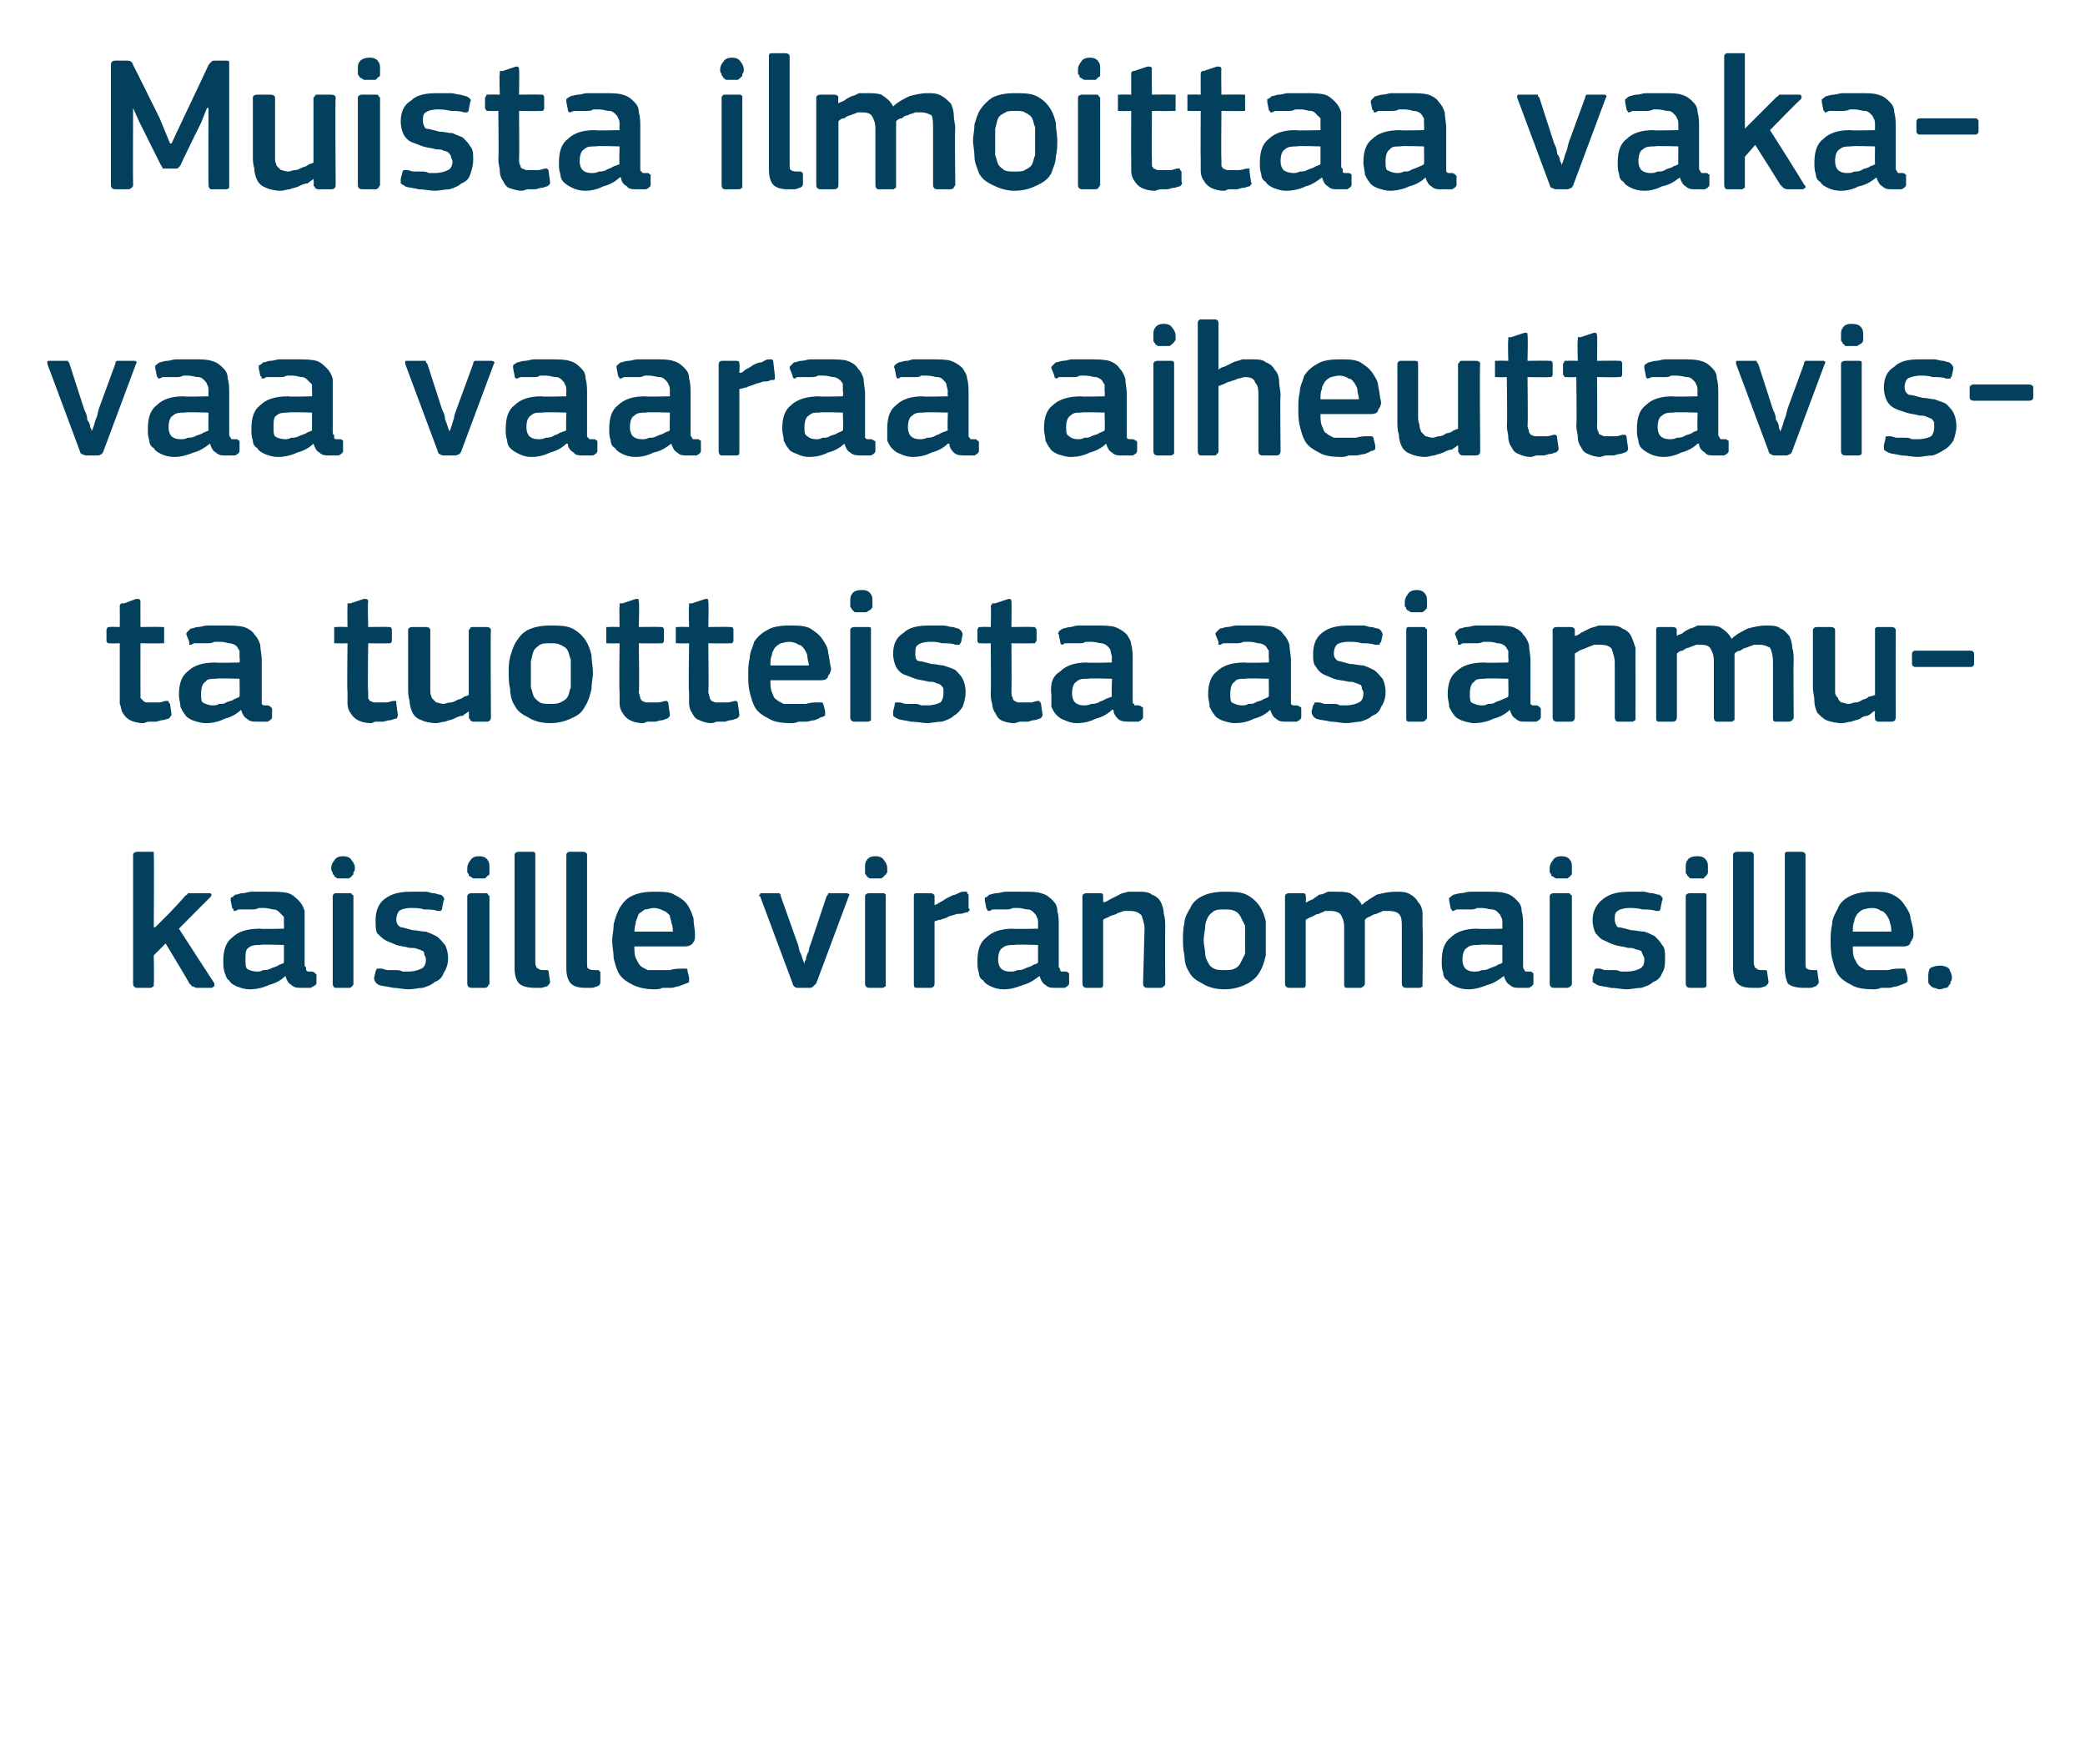 <?xml version="1.0" standalone="no"?><!DOCTYPE svg PUBLIC "-//W3C//DTD SVG 1.1//EN" "http://www.w3.org/Graphics/SVG/1.1/DTD/svg11.dtd"><svg xmlns="http://www.w3.org/2000/svg" version="1.1" width="141px" height="119.3px" viewBox="0 -3 141 119.3" style="top:-3px">  <desc>Muista ilmoittaa vakavaa vaaraa aiheuttavista tuotteista asianmukaisille viranomaisille.</desc>  <defs/>  <g id="Polygon27270">    <path d="M 10.5 59.7 L 11.5 58.7 C 11.5 58.7 12.55 57.59 12.5 57.6 C 12.6 57.5 12.7 57.5 12.7 57.4 C 12.8 57.4 12.9 57.4 13 57.4 C 13 57.4 14.1 57.4 14.1 57.4 C 14.2 57.4 14.3 57.4 14.3 57.5 C 14.3 57.5 14.3 57.6 14.2 57.7 C 14.2 57.67 12.1 59.8 12.1 59.8 C 12.1 59.8 14.46 63.45 14.5 63.5 C 14.5 63.5 14.5 63.6 14.5 63.7 C 14.4 63.7 14.4 63.8 14.3 63.8 C 14.3 63.8 13.3 63.8 13.3 63.8 C 13.2 63.8 13.1 63.7 13 63.7 C 12.9 63.6 12.9 63.6 12.8 63.5 C 12.84 63.5 11.2 60.8 11.2 60.8 L 10.4 61.6 C 10.4 61.6 10.43 63.5 10.4 63.5 C 10.4 63.6 10.4 63.6 10.4 63.7 C 10.3 63.7 10.3 63.8 10.2 63.8 C 10.2 63.8 9.3 63.8 9.3 63.8 C 9.1 63.8 9 63.7 9 63.5 C 9 63.5 9 54.8 9 54.8 C 9 54.7 9.1 54.6 9.3 54.6 C 9.3 54.6 10.2 54.6 10.2 54.6 C 10.3 54.6 10.3 54.6 10.4 54.6 C 10.4 54.7 10.4 54.8 10.4 54.8 C 10.43 54.83 10.4 59.7 10.4 59.7 L 10.5 59.7 Z M 19.2 60.9 C 19.2 60.9 17.62 60.85 17.6 60.9 C 17.3 60.9 17 60.9 16.8 61.1 C 16.6 61.2 16.6 61.5 16.6 61.9 C 16.6 62.2 16.6 62.4 16.7 62.5 C 16.8 62.6 17.1 62.7 17.4 62.7 C 17.5 62.7 17.6 62.7 17.8 62.6 C 18 62.6 18.1 62.6 18.3 62.5 C 18.5 62.4 18.6 62.4 18.8 62.3 C 18.9 62.2 19.1 62.2 19.2 62.1 C 19.21 62.09 19.2 60.9 19.2 60.9 Z M 19.3 63 C 19 63.3 18.6 63.5 18.2 63.6 C 17.8 63.8 17.3 63.9 16.9 63.9 C 16.5 63.9 16.3 63.8 16 63.7 C 15.8 63.6 15.6 63.5 15.5 63.3 C 15.3 63.2 15.3 63 15.2 62.8 C 15.1 62.5 15.1 62.3 15.1 62 C 15.1 61.2 15.3 60.7 15.7 60.4 C 16.1 60 16.7 59.8 17.6 59.8 C 17.55 59.84 19.2 59.8 19.2 59.8 C 19.2 59.8 19.22 59.5 19.2 59.5 C 19.2 59.3 19.2 59.1 19.2 59 C 19.1 58.9 19 58.8 18.9 58.7 C 18.8 58.6 18.7 58.5 18.5 58.5 C 18.4 58.5 18.1 58.4 17.9 58.4 C 17.8 58.4 17.6 58.4 17.5 58.4 C 17.3 58.5 17.2 58.5 17 58.5 C 16.9 58.5 16.7 58.5 16.5 58.5 C 16.4 58.5 16.2 58.5 16.1 58.5 C 16 58.6 15.9 58.6 15.8 58.6 C 15.8 58.5 15.8 58.5 15.7 58.4 C 15.7 58.4 15.6 57.9 15.6 57.9 C 15.6 57.8 15.6 57.8 15.6 57.7 C 15.7 57.7 15.8 57.6 15.9 57.5 C 16.1 57.5 16.2 57.4 16.4 57.4 C 16.6 57.4 16.8 57.3 17 57.3 C 17.2 57.3 17.4 57.3 17.6 57.3 C 17.8 57.3 18 57.3 18.1 57.3 C 18.7 57.3 19.1 57.3 19.5 57.4 C 19.8 57.5 20 57.7 20.2 57.9 C 20.4 58.1 20.5 58.3 20.6 58.6 C 20.6 58.9 20.6 59.3 20.6 59.6 C 20.6 59.6 20.6 62.1 20.6 62.1 C 20.6 62.3 20.6 62.4 20.7 62.4 C 20.7 62.5 20.7 62.6 20.7 62.6 C 20.8 62.7 20.8 62.7 20.9 62.7 C 20.9 62.7 21 62.7 21.1 62.7 C 21.2 62.7 21.3 62.8 21.3 62.8 C 21.3 62.8 21.4 62.9 21.4 62.9 C 21.4 62.9 21.4 63.5 21.4 63.5 C 21.4 63.6 21.2 63.7 21 63.8 C 20.9 63.8 20.8 63.8 20.7 63.8 C 20.6 63.8 20.5 63.8 20.4 63.8 C 20.1 63.8 19.9 63.8 19.7 63.6 C 19.5 63.5 19.4 63.3 19.3 63 C 19.3 63 19.3 63 19.3 63 Z M 24 55.7 C 24 55.8 24 55.9 23.9 56 C 23.9 56.1 23.9 56.2 23.8 56.2 C 23.8 56.3 23.7 56.3 23.6 56.4 C 23.5 56.4 23.4 56.4 23.2 56.4 C 23 56.4 22.9 56.4 22.8 56.4 C 22.7 56.3 22.6 56.3 22.6 56.2 C 22.5 56.1 22.5 56.1 22.5 56 C 22.4 55.9 22.4 55.8 22.4 55.7 C 22.4 55.5 22.5 55.3 22.6 55.2 C 22.7 55 22.9 54.9 23.2 54.9 C 23.5 54.9 23.7 55 23.8 55.2 C 23.9 55.3 24 55.5 24 55.7 Z M 23.9 63.5 C 23.9 63.6 23.9 63.6 23.8 63.7 C 23.8 63.7 23.7 63.8 23.7 63.8 C 23.7 63.8 22.7 63.8 22.7 63.8 C 22.6 63.8 22.5 63.7 22.5 63.5 C 22.5 63.5 22.5 57.6 22.5 57.6 C 22.5 57.5 22.6 57.4 22.7 57.4 C 22.7 57.4 23.7 57.4 23.7 57.4 C 23.7 57.4 23.8 57.4 23.8 57.5 C 23.9 57.5 23.9 57.6 23.9 57.6 C 23.9 57.6 23.9 63.5 23.9 63.5 Z M 30.3 61.8 C 30.3 62.2 30.2 62.5 30 62.8 C 29.9 63.1 29.7 63.3 29.4 63.4 C 29.2 63.6 28.9 63.7 28.6 63.8 C 28.3 63.8 28 63.9 27.6 63.9 C 27.3 63.9 26.9 63.8 26.6 63.8 C 26.2 63.7 25.9 63.7 25.6 63.6 C 25.5 63.5 25.4 63.5 25.4 63.4 C 25.3 63.3 25.3 63.2 25.3 63.1 C 25.3 63.1 25.4 62.7 25.4 62.7 C 25.4 62.6 25.5 62.5 25.5 62.5 C 25.6 62.5 25.7 62.5 25.8 62.5 C 25.9 62.5 26.1 62.6 26.2 62.6 C 26.4 62.6 26.6 62.6 26.7 62.6 C 26.9 62.6 27.1 62.6 27.2 62.7 C 27.4 62.7 27.5 62.7 27.6 62.7 C 28 62.7 28.3 62.6 28.5 62.5 C 28.7 62.4 28.8 62.2 28.8 61.9 C 28.8 61.8 28.8 61.7 28.7 61.6 C 28.7 61.5 28.7 61.4 28.6 61.3 C 28.5 61.3 28.4 61.2 28.3 61.2 C 28.1 61.1 28 61.1 27.7 61.1 C 27.4 61 27.1 61 26.8 60.9 C 26.6 60.8 26.3 60.7 26.1 60.6 C 25.9 60.5 25.7 60.3 25.5 60.1 C 25.4 59.9 25.4 59.6 25.4 59.2 C 25.4 58.6 25.6 58.1 26 57.8 C 26.5 57.4 27.1 57.3 27.8 57.3 C 27.9 57.3 28.1 57.3 28.3 57.3 C 28.4 57.3 28.6 57.3 28.8 57.3 C 29 57.3 29.1 57.4 29.3 57.4 C 29.5 57.4 29.6 57.5 29.8 57.5 C 30 57.6 30.1 57.8 30 57.9 C 30 57.9 29.9 58.4 29.9 58.4 C 29.9 58.5 29.9 58.5 29.8 58.6 C 29.8 58.6 29.7 58.6 29.6 58.6 C 29.3 58.5 29 58.5 28.7 58.5 C 28.4 58.4 28.1 58.4 27.8 58.4 C 27.4 58.4 27.1 58.5 27 58.6 C 26.9 58.7 26.8 58.9 26.8 59.2 C 26.8 59.4 26.9 59.6 27.1 59.7 C 27.2 59.7 27.5 59.8 27.9 59.9 C 28.2 59.9 28.5 60 28.8 60 C 29.1 60.1 29.3 60.2 29.5 60.3 C 29.8 60.5 29.9 60.7 30.1 60.9 C 30.2 61.1 30.3 61.4 30.3 61.8 Z M 33.1 55.7 C 33.1 55.8 33.1 55.9 33.1 56 C 33.1 56.1 33.1 56.2 33 56.2 C 32.9 56.3 32.9 56.3 32.8 56.4 C 32.7 56.4 32.5 56.4 32.4 56.4 C 32.2 56.4 32.1 56.4 32 56.4 C 31.9 56.3 31.8 56.3 31.7 56.2 C 31.7 56.1 31.7 56.1 31.6 56 C 31.6 55.9 31.6 55.8 31.6 55.7 C 31.6 55.5 31.7 55.3 31.8 55.2 C 31.9 55 32.1 54.9 32.4 54.9 C 32.7 54.9 32.9 55 33 55.2 C 33.1 55.3 33.1 55.5 33.1 55.7 Z M 33.1 63.5 C 33.1 63.6 33 63.6 33 63.7 C 33 63.7 32.9 63.8 32.8 63.8 C 32.8 63.8 31.9 63.8 31.9 63.8 C 31.7 63.8 31.6 63.7 31.6 63.5 C 31.6 63.5 31.6 57.6 31.6 57.6 C 31.6 57.5 31.7 57.4 31.9 57.4 C 31.9 57.4 32.8 57.4 32.8 57.4 C 32.9 57.4 33 57.4 33 57.5 C 33 57.5 33.1 57.6 33.1 57.6 C 33.1 57.6 33.1 63.5 33.1 63.5 Z M 36.2 62.1 C 36.2 62.3 36.3 62.5 36.4 62.5 C 36.5 62.6 36.6 62.6 36.9 62.6 C 37 62.6 37 62.6 37 62.6 C 37.1 62.6 37.1 62.7 37.1 62.7 C 37.1 62.7 37.2 63.4 37.2 63.4 C 37.2 63.5 37.1 63.6 37 63.7 C 36.9 63.7 36.7 63.8 36.6 63.8 C 36.4 63.8 36.3 63.8 36.2 63.8 C 35.7 63.8 35.3 63.7 35.1 63.5 C 34.9 63.3 34.8 62.9 34.8 62.5 C 34.8 62.5 34.8 54.8 34.8 54.8 C 34.8 54.7 34.9 54.6 35.1 54.6 C 35.1 54.6 36 54.6 36 54.6 C 36.2 54.6 36.2 54.7 36.2 54.8 C 36.2 54.8 36.2 62.1 36.2 62.1 Z M 39.7 62.1 C 39.7 62.3 39.7 62.5 39.8 62.5 C 39.9 62.6 40.1 62.6 40.3 62.6 C 40.4 62.6 40.5 62.6 40.5 62.6 C 40.5 62.6 40.5 62.7 40.6 62.7 C 40.6 62.7 40.6 63.4 40.6 63.4 C 40.6 63.5 40.6 63.6 40.4 63.7 C 40.3 63.7 40.2 63.8 40 63.8 C 39.9 63.8 39.7 63.8 39.6 63.8 C 39.1 63.8 38.8 63.7 38.6 63.5 C 38.4 63.3 38.3 62.9 38.3 62.5 C 38.3 62.5 38.3 54.8 38.3 54.8 C 38.3 54.7 38.4 54.6 38.5 54.6 C 38.5 54.6 39.4 54.6 39.4 54.6 C 39.6 54.6 39.7 54.7 39.7 54.8 C 39.7 54.8 39.7 62.1 39.7 62.1 Z M 42.9 61 C 42.9 61.3 42.9 61.6 43 61.8 C 43.1 62 43.2 62.2 43.3 62.3 C 43.4 62.4 43.6 62.5 43.8 62.6 C 44 62.6 44.2 62.6 44.5 62.6 C 44.7 62.6 45 62.6 45.3 62.6 C 45.6 62.5 45.9 62.5 46.2 62.5 C 46.3 62.5 46.4 62.5 46.4 62.5 C 46.5 62.5 46.5 62.6 46.5 62.7 C 46.5 62.7 46.6 63.1 46.6 63.1 C 46.6 63.2 46.6 63.3 46.6 63.4 C 46.6 63.4 46.5 63.5 46.4 63.5 C 46.2 63.6 46.1 63.6 45.9 63.7 C 45.7 63.7 45.6 63.8 45.4 63.8 C 45.2 63.8 45 63.8 44.8 63.8 C 44.6 63.9 44.4 63.9 44.3 63.9 C 43.7 63.9 43.2 63.8 42.8 63.6 C 42.4 63.4 42.1 63.2 41.9 62.9 C 41.7 62.6 41.6 62.2 41.5 61.8 C 41.5 61.4 41.4 61 41.4 60.6 C 41.4 60.3 41.5 59.9 41.5 59.5 C 41.6 59.1 41.7 58.8 41.9 58.4 C 42.1 58.1 42.3 57.8 42.7 57.6 C 43.1 57.4 43.6 57.3 44.2 57.3 C 44.8 57.3 45.3 57.3 45.6 57.5 C 46 57.7 46.3 57.9 46.5 58.2 C 46.7 58.5 46.8 58.8 46.9 59.1 C 46.9 59.5 47 59.8 47 60.2 C 47 60.4 47 60.6 46.9 60.7 C 46.8 60.9 46.6 61 46.3 61 C 46.3 61 42.9 61 42.9 61 Z M 44.2 58.4 C 44 58.4 43.8 58.5 43.6 58.5 C 43.5 58.6 43.3 58.7 43.2 58.8 C 43.1 59 43.1 59.1 43 59.3 C 43 59.5 42.9 59.7 42.9 60 C 42.9 60 45.5 60 45.5 60 C 45.5 59.8 45.5 59.6 45.4 59.4 C 45.4 59.2 45.3 59.1 45.3 58.9 C 45.2 58.8 45 58.6 44.9 58.6 C 44.7 58.5 44.5 58.4 44.2 58.4 Z M 54.4 62.2 C 54.4 62.1 54.4 62 54.5 61.9 C 54.5 61.7 54.6 61.5 54.7 61.3 C 54.7 61.1 54.8 60.9 54.9 60.6 C 54.9 60.6 55.9 57.6 55.9 57.6 C 56 57.5 56 57.5 56 57.4 C 56.1 57.4 56.1 57.4 56.2 57.4 C 56.2 57.4 57.2 57.4 57.2 57.4 C 57.4 57.4 57.5 57.5 57.4 57.6 C 57.4 57.6 55.2 63.5 55.2 63.5 C 55.1 63.6 55.1 63.6 55 63.7 C 55 63.7 54.9 63.8 54.8 63.8 C 54.8 63.8 53.9 63.8 53.9 63.8 C 53.8 63.8 53.7 63.7 53.7 63.7 C 53.7 63.7 53.6 63.6 53.6 63.5 C 53.6 63.5 51.4 57.6 51.4 57.6 C 51.3 57.6 51.3 57.5 51.4 57.5 C 51.4 57.4 51.4 57.4 51.5 57.4 C 51.5 57.4 52.5 57.4 52.5 57.4 C 52.6 57.4 52.7 57.4 52.7 57.4 C 52.8 57.5 52.8 57.5 52.8 57.6 C 52.8 57.6 53.9 60.7 53.9 60.7 C 54 60.9 54 61.1 54.1 61.4 C 54.2 61.5 54.2 61.7 54.3 61.9 C 54.3 62 54.4 62.1 54.4 62.2 C 54.4 62.2 54.4 62.2 54.4 62.2 Z M 60 55.7 C 60 55.8 60 55.9 60 56 C 59.9 56.1 59.9 56.2 59.8 56.2 C 59.8 56.3 59.7 56.3 59.6 56.4 C 59.5 56.4 59.4 56.4 59.2 56.4 C 59 56.4 58.9 56.4 58.8 56.4 C 58.7 56.3 58.6 56.3 58.6 56.2 C 58.5 56.1 58.5 56.1 58.5 56 C 58.5 55.9 58.5 55.8 58.5 55.7 C 58.5 55.5 58.5 55.3 58.6 55.2 C 58.7 55 58.9 54.9 59.2 54.9 C 59.5 54.9 59.7 55 59.8 55.2 C 59.9 55.3 60 55.5 60 55.7 Z M 59.9 63.5 C 59.9 63.6 59.9 63.6 59.9 63.7 C 59.8 63.7 59.8 63.8 59.7 63.8 C 59.7 63.8 58.8 63.8 58.8 63.8 C 58.6 63.8 58.5 63.7 58.5 63.5 C 58.5 63.5 58.5 57.6 58.5 57.6 C 58.5 57.5 58.6 57.4 58.8 57.4 C 58.8 57.4 59.7 57.4 59.7 57.4 C 59.8 57.4 59.8 57.4 59.9 57.5 C 59.9 57.5 59.9 57.6 59.9 57.6 C 59.9 57.6 59.9 63.5 59.9 63.5 Z M 63.2 63.5 C 63.2 63.7 63.1 63.8 62.9 63.8 C 62.9 63.8 62 63.8 62 63.8 C 61.8 63.8 61.8 63.7 61.8 63.5 C 61.8 63.5 61.8 57.6 61.8 57.6 C 61.8 57.5 61.8 57.4 62 57.4 C 62 57.4 62.9 57.4 62.9 57.4 C 63.1 57.4 63.2 57.5 63.2 57.6 C 63.2 57.64 63.2 58.2 63.2 58.2 C 63.2 58.2 63.22 58.24 63.2 58.2 C 63.3 58.2 63.4 58.1 63.6 58 C 63.8 57.9 63.9 57.8 64.1 57.7 C 64.3 57.6 64.5 57.5 64.6 57.5 C 64.8 57.4 65 57.3 65.1 57.3 C 65.2 57.3 65.3 57.3 65.4 57.3 C 65.4 57.4 65.4 57.4 65.5 57.5 C 65.5 57.5 65.5 58.4 65.5 58.4 C 65.6 58.5 65.6 58.6 65.5 58.6 C 65.5 58.7 65.4 58.7 65.3 58.7 C 65.1 58.8 64.9 58.8 64.7 58.8 C 64.5 58.9 64.3 58.9 64.1 59 C 64 59.1 63.8 59.1 63.6 59.2 C 63.4 59.2 63.3 59.3 63.2 59.3 C 63.2 59.3 63.2 63.5 63.2 63.5 Z M 70.2 60.9 C 70.2 60.9 68.6 60.85 68.6 60.9 C 68.3 60.9 68 60.9 67.8 61.1 C 67.6 61.2 67.5 61.5 67.5 61.9 C 67.5 62.2 67.6 62.4 67.7 62.5 C 67.8 62.6 68 62.7 68.3 62.7 C 68.5 62.7 68.6 62.7 68.8 62.6 C 69 62.6 69.1 62.6 69.3 62.5 C 69.5 62.4 69.6 62.4 69.8 62.3 C 69.9 62.2 70.1 62.2 70.2 62.1 C 70.19 62.09 70.2 60.9 70.2 60.9 Z M 70.3 63 C 69.9 63.3 69.6 63.5 69.2 63.6 C 68.7 63.8 68.3 63.9 67.9 63.9 C 67.5 63.9 67.2 63.8 67 63.7 C 66.8 63.6 66.6 63.5 66.5 63.3 C 66.3 63.2 66.2 63 66.2 62.8 C 66.1 62.5 66.1 62.3 66.1 62 C 66.1 61.2 66.3 60.7 66.7 60.4 C 67.1 60 67.7 59.8 68.5 59.8 C 68.54 59.84 70.2 59.8 70.2 59.8 C 70.2 59.8 70.2 59.5 70.2 59.5 C 70.2 59.3 70.2 59.1 70.1 59 C 70.1 58.9 70 58.8 69.9 58.7 C 69.8 58.6 69.7 58.5 69.5 58.5 C 69.3 58.5 69.1 58.4 68.9 58.4 C 68.7 58.4 68.6 58.4 68.5 58.4 C 68.3 58.5 68.2 58.5 68 58.5 C 67.8 58.5 67.7 58.5 67.5 58.5 C 67.4 58.5 67.2 58.5 67.1 58.5 C 67 58.6 66.9 58.6 66.8 58.6 C 66.8 58.5 66.7 58.5 66.7 58.4 C 66.7 58.4 66.6 57.9 66.6 57.9 C 66.6 57.8 66.6 57.8 66.6 57.7 C 66.7 57.7 66.8 57.6 66.9 57.5 C 67 57.5 67.2 57.4 67.4 57.4 C 67.6 57.4 67.8 57.3 68 57.3 C 68.2 57.3 68.4 57.3 68.6 57.3 C 68.8 57.3 68.9 57.3 69.1 57.3 C 69.7 57.3 70.1 57.3 70.4 57.4 C 70.8 57.5 71 57.7 71.2 57.9 C 71.4 58.1 71.5 58.3 71.5 58.6 C 71.6 58.9 71.6 59.3 71.6 59.6 C 71.6 59.6 71.6 62.1 71.6 62.1 C 71.6 62.3 71.6 62.4 71.6 62.4 C 71.7 62.5 71.7 62.6 71.7 62.6 C 71.7 62.7 71.8 62.7 71.8 62.7 C 71.9 62.7 72 62.7 72.1 62.7 C 72.2 62.7 72.2 62.8 72.3 62.8 C 72.3 62.8 72.3 62.9 72.3 62.9 C 72.3 62.9 72.3 63.5 72.3 63.5 C 72.3 63.6 72.2 63.7 72 63.8 C 71.9 63.8 71.8 63.8 71.7 63.8 C 71.6 63.8 71.5 63.8 71.4 63.8 C 71.1 63.8 70.9 63.8 70.7 63.6 C 70.5 63.5 70.4 63.3 70.3 63 C 70.3 63 70.3 63 70.3 63 Z M 78.8 63.5 C 78.8 63.6 78.8 63.6 78.7 63.7 C 78.7 63.7 78.6 63.8 78.5 63.8 C 78.5 63.8 77.6 63.8 77.6 63.8 C 77.4 63.8 77.3 63.7 77.3 63.5 C 77.3 63.5 77.4 59.8 77.4 59.8 C 77.4 59.5 77.3 59.2 77.2 58.9 C 77 58.7 76.8 58.6 76.4 58.6 C 76.3 58.6 76.1 58.6 76 58.6 C 75.8 58.7 75.6 58.7 75.5 58.8 C 75.3 58.9 75.1 58.9 75 59 C 74.8 59.1 74.7 59.1 74.6 59.2 C 74.6 59.2 74.6 63.5 74.6 63.5 C 74.6 63.7 74.6 63.8 74.4 63.8 C 74.4 63.8 73.5 63.8 73.5 63.8 C 73.3 63.8 73.2 63.7 73.2 63.5 C 73.2 63.5 73.2 57.6 73.2 57.6 C 73.2 57.5 73.3 57.4 73.5 57.4 C 73.5 57.4 74.4 57.4 74.4 57.4 C 74.6 57.4 74.6 57.5 74.6 57.6 C 74.6 57.6 74.6 58 74.6 58 C 74.6 58 74.7 58 74.7 58 C 74.7 58 74.7 58 74.7 58 C 74.8 58 74.9 57.9 75.1 57.8 C 75.3 57.7 75.5 57.6 75.7 57.5 C 75.8 57.4 76 57.4 76.3 57.3 C 76.5 57.3 76.7 57.3 76.9 57.3 C 77.3 57.3 77.7 57.3 77.9 57.5 C 78.2 57.6 78.4 57.8 78.5 58 C 78.6 58.2 78.7 58.5 78.7 58.8 C 78.8 59.1 78.8 59.4 78.8 59.7 C 78.78 59.73 78.8 63.5 78.8 63.5 C 78.8 63.5 78.78 63.5 78.8 63.5 Z M 85.6 60.5 C 85.6 60.8 85.6 61.2 85.6 61.6 C 85.5 62 85.4 62.4 85.2 62.7 C 85 63.1 84.7 63.3 84.4 63.5 C 84 63.7 83.5 63.9 82.8 63.9 C 82.1 63.9 81.6 63.7 81.3 63.5 C 80.9 63.3 80.6 63.1 80.4 62.7 C 80.2 62.4 80.1 62 80.1 61.6 C 80 61.2 80 60.8 80 60.5 C 80 60.2 80 59.8 80.1 59.4 C 80.1 59.1 80.3 58.7 80.5 58.4 C 80.6 58.1 80.9 57.8 81.3 57.6 C 81.7 57.4 82.2 57.3 82.8 57.3 C 83.4 57.3 83.9 57.3 84.3 57.5 C 84.7 57.7 85 58 85.2 58.3 C 85.4 58.6 85.5 58.9 85.6 59.3 C 85.6 59.7 85.6 60.1 85.6 60.5 Z M 84.2 60.6 C 84.2 60.2 84.2 59.9 84.2 59.6 C 84.1 59.4 84 59.2 83.9 59 C 83.8 58.8 83.7 58.7 83.5 58.6 C 83.3 58.5 83.1 58.5 82.8 58.5 C 82.5 58.5 82.3 58.5 82.1 58.6 C 82 58.7 81.8 58.8 81.7 59 C 81.6 59.2 81.5 59.4 81.5 59.7 C 81.5 59.9 81.4 60.2 81.4 60.6 C 81.4 60.9 81.5 61.2 81.5 61.5 C 81.5 61.7 81.6 61.9 81.7 62.1 C 81.8 62.3 81.9 62.4 82.1 62.5 C 82.3 62.6 82.5 62.6 82.8 62.6 C 83.1 62.6 83.3 62.6 83.5 62.5 C 83.7 62.4 83.8 62.3 83.9 62.1 C 84 61.9 84.1 61.7 84.2 61.5 C 84.2 61.2 84.2 60.9 84.2 60.6 Z M 96.2 63.5 C 96.2 63.6 96.2 63.6 96.2 63.7 C 96.2 63.7 96.1 63.8 96 63.8 C 96 63.8 95.1 63.8 95.1 63.8 C 94.9 63.8 94.8 63.7 94.8 63.5 C 94.8 63.5 94.8 59.8 94.8 59.8 C 94.8 59.3 94.8 59 94.6 58.8 C 94.5 58.7 94.3 58.6 93.9 58.6 C 93.8 58.6 93.7 58.6 93.5 58.6 C 93.4 58.7 93.2 58.7 93.1 58.8 C 92.9 58.8 92.8 58.9 92.6 59 C 92.5 59 92.4 59.1 92.3 59.2 C 92.3 59.2 92.3 59.3 92.3 59.4 C 92.3 59.5 92.3 59.7 92.3 59.8 C 92.3 59.8 92.3 63.5 92.3 63.5 C 92.3 63.6 92.3 63.6 92.2 63.7 C 92.2 63.7 92.1 63.8 92 63.8 C 92 63.8 91.1 63.8 91.1 63.8 C 90.9 63.8 90.9 63.7 90.9 63.5 C 90.9 63.5 90.9 59.7 90.9 59.7 C 90.9 59.3 90.8 59.1 90.7 58.9 C 90.6 58.7 90.3 58.6 90 58.6 C 89.9 58.6 89.8 58.6 89.6 58.6 C 89.5 58.7 89.3 58.7 89.2 58.8 C 89 58.8 88.9 58.9 88.7 59 C 88.6 59 88.5 59.1 88.3 59.2 C 88.3 59.2 88.3 63.5 88.3 63.5 C 88.3 63.7 88.3 63.8 88.1 63.8 C 88.1 63.8 87.2 63.8 87.2 63.8 C 87 63.8 86.9 63.7 86.9 63.5 C 86.9 63.5 86.9 57.6 86.9 57.6 C 86.9 57.5 87 57.4 87.2 57.4 C 87.2 57.4 88.1 57.4 88.1 57.4 C 88.3 57.4 88.3 57.5 88.3 57.6 C 88.34 57.64 88.3 58 88.3 58 C 88.3 58 88.35 58.03 88.4 58 C 88.5 57.9 88.6 57.9 88.8 57.8 C 88.9 57.7 89.1 57.6 89.2 57.5 C 89.4 57.5 89.6 57.4 89.8 57.3 C 89.9 57.3 90.1 57.3 90.3 57.3 C 90.7 57.3 91 57.3 91.3 57.4 C 91.6 57.6 91.9 57.8 92.1 58.2 C 92.4 57.9 92.8 57.7 93.1 57.5 C 93.5 57.4 93.9 57.3 94.4 57.3 C 94.8 57.3 95.1 57.3 95.4 57.5 C 95.6 57.6 95.8 57.8 95.9 58 C 96.1 58.2 96.2 58.5 96.2 58.8 C 96.2 59.1 96.2 59.4 96.2 59.7 C 96.24 59.68 96.2 63.5 96.2 63.5 C 96.2 63.5 96.24 63.5 96.2 63.5 Z M 101.6 60.9 C 101.6 60.9 100 60.85 100 60.9 C 99.7 60.9 99.4 60.9 99.2 61.1 C 99 61.2 98.9 61.5 98.9 61.9 C 98.9 62.2 99 62.4 99.1 62.5 C 99.2 62.6 99.4 62.7 99.7 62.7 C 99.9 62.7 100 62.7 100.2 62.6 C 100.4 62.6 100.5 62.6 100.7 62.5 C 100.9 62.4 101 62.4 101.2 62.3 C 101.3 62.2 101.5 62.2 101.6 62.1 C 101.59 62.09 101.6 60.9 101.6 60.9 Z M 101.7 63 C 101.3 63.3 101 63.5 100.6 63.6 C 100.1 63.8 99.7 63.9 99.3 63.9 C 98.9 63.9 98.6 63.8 98.4 63.7 C 98.2 63.6 98 63.5 97.9 63.3 C 97.7 63.2 97.6 63 97.6 62.8 C 97.5 62.5 97.5 62.3 97.5 62 C 97.5 61.2 97.7 60.7 98.1 60.4 C 98.5 60 99.1 59.8 99.9 59.8 C 99.93 59.84 101.6 59.8 101.6 59.8 C 101.6 59.8 101.6 59.5 101.6 59.5 C 101.6 59.3 101.6 59.1 101.5 59 C 101.5 58.9 101.4 58.8 101.3 58.7 C 101.2 58.6 101.1 58.5 100.9 58.5 C 100.7 58.5 100.5 58.4 100.2 58.4 C 100.1 58.4 100 58.4 99.9 58.4 C 99.7 58.5 99.6 58.5 99.4 58.5 C 99.2 58.5 99.1 58.5 98.9 58.5 C 98.8 58.5 98.6 58.5 98.5 58.5 C 98.3 58.6 98.3 58.6 98.2 58.6 C 98.2 58.5 98.1 58.5 98.1 58.4 C 98.1 58.4 98 57.9 98 57.9 C 98 57.8 98 57.8 98 57.7 C 98.1 57.7 98.1 57.6 98.3 57.5 C 98.4 57.5 98.6 57.4 98.8 57.4 C 99 57.4 99.2 57.3 99.4 57.3 C 99.6 57.3 99.8 57.3 100 57.3 C 100.2 57.3 100.3 57.3 100.5 57.3 C 101.1 57.3 101.5 57.3 101.8 57.4 C 102.2 57.5 102.4 57.7 102.6 57.9 C 102.8 58.1 102.9 58.3 102.9 58.6 C 103 58.9 103 59.3 103 59.6 C 103 59.6 103 62.1 103 62.1 C 103 62.3 103 62.4 103 62.4 C 103 62.5 103.1 62.6 103.1 62.6 C 103.1 62.7 103.2 62.7 103.2 62.7 C 103.3 62.7 103.4 62.7 103.5 62.7 C 103.6 62.7 103.6 62.8 103.7 62.8 C 103.7 62.8 103.7 62.9 103.7 62.9 C 103.7 62.9 103.7 63.5 103.7 63.5 C 103.7 63.6 103.6 63.7 103.4 63.8 C 103.3 63.8 103.2 63.8 103.1 63.8 C 103 63.8 102.9 63.8 102.8 63.8 C 102.5 63.8 102.3 63.8 102.1 63.6 C 101.9 63.5 101.8 63.3 101.7 63 C 101.7 63 101.7 63 101.7 63 Z M 106.3 55.7 C 106.3 55.8 106.3 55.9 106.3 56 C 106.3 56.1 106.3 56.2 106.2 56.2 C 106.2 56.3 106.1 56.3 106 56.4 C 105.9 56.4 105.7 56.4 105.6 56.4 C 105.4 56.4 105.3 56.4 105.2 56.4 C 105.1 56.3 105 56.3 104.9 56.2 C 104.9 56.1 104.9 56.1 104.8 56 C 104.8 55.9 104.8 55.8 104.8 55.7 C 104.8 55.5 104.9 55.3 105 55.2 C 105.1 55 105.3 54.9 105.6 54.9 C 105.9 54.9 106.1 55 106.2 55.2 C 106.3 55.3 106.3 55.5 106.3 55.7 Z M 106.3 63.5 C 106.3 63.6 106.3 63.6 106.2 63.7 C 106.2 63.7 106.1 63.8 106 63.8 C 106 63.8 105.1 63.8 105.1 63.8 C 104.9 63.8 104.8 63.7 104.8 63.5 C 104.8 63.5 104.8 57.6 104.8 57.6 C 104.8 57.5 104.9 57.4 105.1 57.4 C 105.1 57.4 106 57.4 106 57.4 C 106.1 57.4 106.2 57.4 106.2 57.5 C 106.3 57.5 106.3 57.6 106.3 57.6 C 106.3 57.6 106.3 63.5 106.3 63.5 Z M 112.6 61.8 C 112.6 62.2 112.6 62.5 112.4 62.8 C 112.3 63.1 112.1 63.3 111.8 63.4 C 111.6 63.6 111.3 63.7 111 63.8 C 110.7 63.8 110.3 63.9 110 63.9 C 109.7 63.9 109.3 63.8 108.9 63.8 C 108.6 63.7 108.2 63.7 108 63.6 C 107.9 63.5 107.8 63.5 107.7 63.4 C 107.7 63.3 107.7 63.2 107.7 63.1 C 107.7 63.1 107.8 62.7 107.8 62.7 C 107.8 62.6 107.9 62.5 107.9 62.5 C 108 62.5 108 62.5 108.2 62.5 C 108.3 62.5 108.4 62.6 108.6 62.6 C 108.8 62.6 108.9 62.6 109.1 62.6 C 109.3 62.6 109.4 62.6 109.6 62.7 C 109.8 62.7 109.9 62.7 110 62.7 C 110.4 62.7 110.7 62.6 110.9 62.5 C 111.1 62.4 111.2 62.2 111.2 61.9 C 111.2 61.8 111.2 61.7 111.1 61.6 C 111.1 61.5 111 61.4 111 61.3 C 110.9 61.3 110.8 61.2 110.6 61.2 C 110.5 61.1 110.3 61.1 110.1 61.1 C 109.8 61 109.5 61 109.2 60.9 C 108.9 60.8 108.7 60.7 108.5 60.6 C 108.2 60.5 108.1 60.3 107.9 60.1 C 107.8 59.9 107.7 59.6 107.7 59.2 C 107.7 58.6 108 58.1 108.4 57.8 C 108.9 57.4 109.5 57.3 110.2 57.3 C 110.3 57.3 110.5 57.3 110.6 57.3 C 110.8 57.3 111 57.3 111.2 57.3 C 111.3 57.3 111.5 57.4 111.7 57.4 C 111.9 57.4 112 57.5 112.2 57.5 C 112.4 57.6 112.5 57.8 112.4 57.9 C 112.4 57.9 112.3 58.4 112.3 58.4 C 112.3 58.5 112.3 58.5 112.2 58.6 C 112.2 58.6 112.1 58.6 112 58.6 C 111.7 58.5 111.4 58.5 111.1 58.5 C 110.7 58.4 110.4 58.4 110.2 58.4 C 109.8 58.4 109.5 58.5 109.4 58.6 C 109.2 58.7 109.2 58.9 109.2 59.2 C 109.2 59.4 109.3 59.6 109.4 59.7 C 109.6 59.7 109.9 59.8 110.3 59.9 C 110.6 59.9 110.9 60 111.2 60 C 111.5 60.1 111.7 60.2 111.9 60.3 C 112.1 60.5 112.3 60.7 112.4 60.9 C 112.6 61.1 112.6 61.4 112.6 61.8 Z M 115.5 55.7 C 115.5 55.8 115.5 55.9 115.5 56 C 115.5 56.1 115.4 56.2 115.4 56.2 C 115.3 56.3 115.3 56.3 115.2 56.4 C 115.1 56.4 114.9 56.4 114.8 56.4 C 114.6 56.4 114.4 56.4 114.3 56.4 C 114.2 56.3 114.2 56.3 114.1 56.2 C 114.1 56.1 114 56.1 114 56 C 114 55.9 114 55.8 114 55.7 C 114 55.5 114 55.3 114.1 55.2 C 114.2 55 114.4 54.9 114.8 54.9 C 115.1 54.9 115.3 55 115.4 55.2 C 115.5 55.3 115.5 55.5 115.5 55.7 Z M 115.4 63.5 C 115.4 63.6 115.4 63.6 115.4 63.7 C 115.4 63.7 115.3 63.8 115.2 63.8 C 115.2 63.8 114.3 63.8 114.3 63.8 C 114.1 63.8 114 63.7 114 63.5 C 114 63.5 114 57.6 114 57.6 C 114 57.5 114.1 57.4 114.3 57.4 C 114.3 57.4 115.2 57.4 115.2 57.4 C 115.3 57.4 115.4 57.4 115.4 57.5 C 115.4 57.5 115.4 57.6 115.4 57.6 C 115.4 57.6 115.4 63.5 115.4 63.5 Z M 118.6 62.1 C 118.6 62.3 118.7 62.5 118.8 62.5 C 118.9 62.6 119 62.6 119.2 62.6 C 119.3 62.6 119.4 62.6 119.4 62.6 C 119.5 62.6 119.5 62.7 119.5 62.7 C 119.5 62.7 119.6 63.4 119.6 63.4 C 119.6 63.5 119.5 63.6 119.4 63.7 C 119.3 63.7 119.1 63.8 119 63.8 C 118.8 63.8 118.6 63.8 118.5 63.8 C 118 63.8 117.7 63.7 117.5 63.5 C 117.3 63.3 117.2 62.9 117.2 62.5 C 117.2 62.5 117.2 54.8 117.2 54.8 C 117.2 54.7 117.3 54.6 117.5 54.6 C 117.5 54.6 118.4 54.6 118.4 54.6 C 118.5 54.6 118.6 54.7 118.6 54.8 C 118.6 54.8 118.6 62.1 118.6 62.1 Z M 122.1 62.1 C 122.1 62.3 122.1 62.5 122.2 62.5 C 122.3 62.6 122.5 62.6 122.7 62.6 C 122.8 62.6 122.8 62.6 122.9 62.6 C 122.9 62.6 122.9 62.7 122.9 62.7 C 122.9 62.7 123 63.4 123 63.4 C 123 63.5 122.9 63.6 122.8 63.7 C 122.7 63.7 122.6 63.8 122.4 63.8 C 122.2 63.8 122.1 63.8 122 63.8 C 121.5 63.8 121.1 63.7 120.9 63.5 C 120.8 63.3 120.7 62.9 120.7 62.5 C 120.7 62.5 120.7 54.8 120.7 54.8 C 120.7 54.7 120.7 54.6 120.9 54.6 C 120.9 54.6 121.8 54.6 121.8 54.6 C 122 54.6 122.1 54.7 122.1 54.8 C 122.1 54.8 122.1 62.1 122.1 62.1 Z M 125.3 61 C 125.3 61.3 125.3 61.6 125.4 61.8 C 125.5 62 125.6 62.2 125.7 62.3 C 125.8 62.4 126 62.5 126.2 62.6 C 126.4 62.6 126.6 62.6 126.9 62.6 C 127.1 62.6 127.4 62.6 127.7 62.6 C 128 62.5 128.3 62.5 128.5 62.5 C 128.7 62.5 128.8 62.5 128.8 62.5 C 128.8 62.5 128.9 62.6 128.9 62.7 C 128.9 62.7 129 63.1 129 63.1 C 129 63.2 129 63.3 129 63.4 C 128.9 63.4 128.9 63.5 128.8 63.5 C 128.6 63.6 128.5 63.6 128.3 63.7 C 128.1 63.7 127.9 63.8 127.8 63.8 C 127.6 63.8 127.4 63.8 127.2 63.8 C 127 63.9 126.8 63.9 126.7 63.9 C 126 63.9 125.5 63.8 125.2 63.6 C 124.8 63.4 124.5 63.2 124.3 62.9 C 124.1 62.6 124 62.2 123.9 61.8 C 123.8 61.4 123.8 61 123.8 60.6 C 123.8 60.3 123.8 59.9 123.9 59.5 C 123.9 59.1 124.1 58.8 124.3 58.4 C 124.4 58.1 124.7 57.8 125.1 57.6 C 125.5 57.4 126 57.3 126.6 57.3 C 127.2 57.3 127.6 57.3 128 57.5 C 128.4 57.7 128.6 57.9 128.8 58.2 C 129 58.5 129.2 58.8 129.2 59.1 C 129.3 59.5 129.4 59.8 129.4 60.2 C 129.4 60.4 129.3 60.6 129.2 60.7 C 129.2 60.9 129 61 128.7 61 C 128.7 61 125.3 61 125.3 61 Z M 126.6 58.4 C 126.3 58.4 126.1 58.5 126 58.5 C 125.8 58.6 125.7 58.7 125.6 58.8 C 125.5 59 125.4 59.1 125.4 59.3 C 125.3 59.5 125.3 59.7 125.3 60 C 125.3 60 127.9 60 127.9 60 C 127.9 59.8 127.9 59.6 127.8 59.4 C 127.8 59.2 127.7 59.1 127.6 58.9 C 127.5 58.8 127.4 58.6 127.2 58.6 C 127.1 58.5 126.9 58.4 126.6 58.4 Z M 132 63.1 C 132 63.2 132 63.3 131.9 63.4 C 131.9 63.5 131.9 63.6 131.8 63.6 C 131.8 63.7 131.7 63.8 131.6 63.8 C 131.5 63.8 131.3 63.9 131.2 63.9 C 131 63.9 130.9 63.8 130.8 63.8 C 130.7 63.8 130.6 63.7 130.5 63.6 C 130.5 63.6 130.4 63.5 130.4 63.4 C 130.4 63.3 130.4 63.2 130.4 63.1 C 130.4 62.9 130.4 62.7 130.5 62.5 C 130.6 62.4 130.9 62.3 131.2 62.3 C 131.5 62.3 131.7 62.4 131.8 62.5 C 131.9 62.7 132 62.9 132 63.1 Z " stroke="none" fill="#02405d"/>  </g>  <g id="Polygon27269">    <path d="M 11.6 45.3 C 11.6 45.4 11.5 45.5 11.4 45.6 C 11.3 45.6 11.1 45.7 11 45.7 C 10.8 45.7 10.7 45.8 10.5 45.8 C 10.4 45.8 10.2 45.8 10.1 45.8 C 9.9 45.8 9.8 45.9 9.7 45.9 C 9.3 45.9 9 45.8 8.8 45.7 C 8.6 45.6 8.4 45.4 8.3 45.2 C 8.2 45.1 8.2 44.8 8.1 44.6 C 8.1 44.3 8.1 44.1 8.1 43.8 C 8.1 43.79 8.1 40.5 8.1 40.5 C 8.1 40.5 7.45 40.52 7.4 40.5 C 7.4 40.5 7.3 40.5 7.3 40.5 C 7.2 40.4 7.2 40.4 7.2 40.3 C 7.2 40.3 7.2 39.6 7.2 39.6 C 7.2 39.6 7.2 39.5 7.3 39.4 C 7.3 39.4 7.4 39.4 7.4 39.4 C 7.45 39.38 8.1 39.4 8.1 39.4 C 8.1 39.4 8.11 38.04 8.1 38 C 8.1 37.9 8.1 37.9 8.2 37.8 C 8.2 37.8 8.3 37.8 8.4 37.8 C 8.4 37.8 9.2 37.5 9.2 37.5 C 9.4 37.5 9.5 37.5 9.5 37.7 C 9.49 37.68 9.5 39.4 9.5 39.4 C 9.5 39.4 10.88 39.38 10.9 39.4 C 11 39.4 11.1 39.4 11.1 39.4 C 11.1 39.5 11.1 39.5 11.1 39.6 C 11.1 39.6 11.1 40.3 11.1 40.3 C 11.1 40.4 11.1 40.4 11.1 40.5 C 11.1 40.5 11 40.5 10.9 40.5 C 10.88 40.52 9.5 40.5 9.5 40.5 C 9.5 40.5 9.49 43.76 9.5 43.8 C 9.5 43.9 9.5 44.1 9.5 44.2 C 9.6 44.3 9.6 44.3 9.7 44.4 C 9.7 44.4 9.8 44.5 9.9 44.5 C 10 44.5 10.2 44.5 10.4 44.5 C 10.5 44.5 10.6 44.5 10.8 44.5 C 10.9 44.5 11.1 44.4 11.2 44.4 C 11.3 44.4 11.4 44.4 11.4 44.4 C 11.4 44.5 11.4 44.5 11.5 44.6 C 11.5 44.6 11.6 45.3 11.6 45.3 Z M 16.2 42.9 C 16.2 42.9 14.64 42.85 14.6 42.9 C 14.3 42.9 14 42.9 13.9 43.1 C 13.7 43.2 13.6 43.5 13.6 43.9 C 13.6 44.2 13.6 44.4 13.7 44.5 C 13.9 44.6 14.1 44.7 14.4 44.7 C 14.5 44.7 14.7 44.7 14.8 44.6 C 15 44.6 15.2 44.6 15.3 44.5 C 15.5 44.4 15.7 44.4 15.8 44.3 C 16 44.2 16.1 44.2 16.2 44.1 C 16.22 44.09 16.2 42.9 16.2 42.9 Z M 16.3 45 C 16 45.3 15.6 45.5 15.2 45.6 C 14.8 45.8 14.4 45.9 13.9 45.9 C 13.6 45.9 13.3 45.8 13 45.7 C 12.8 45.6 12.6 45.5 12.5 45.3 C 12.4 45.2 12.3 45 12.2 44.8 C 12.2 44.5 12.1 44.3 12.1 44 C 12.1 43.2 12.3 42.7 12.7 42.4 C 13.1 42 13.7 41.8 14.6 41.8 C 14.57 41.84 16.2 41.8 16.2 41.8 C 16.2 41.8 16.24 41.5 16.2 41.5 C 16.2 41.3 16.2 41.1 16.2 41 C 16.1 40.9 16.1 40.8 16 40.7 C 15.9 40.6 15.7 40.5 15.5 40.5 C 15.4 40.5 15.2 40.4 14.9 40.4 C 14.8 40.4 14.7 40.4 14.5 40.4 C 14.3 40.5 14.2 40.5 14 40.5 C 13.9 40.5 13.7 40.5 13.6 40.5 C 13.4 40.5 13.2 40.5 13.1 40.5 C 13 40.6 12.9 40.6 12.8 40.6 C 12.8 40.5 12.8 40.5 12.8 40.4 C 12.8 40.4 12.6 39.9 12.6 39.9 C 12.6 39.8 12.6 39.8 12.7 39.7 C 12.7 39.7 12.8 39.6 12.9 39.5 C 13.1 39.5 13.2 39.4 13.4 39.4 C 13.6 39.4 13.8 39.3 14 39.3 C 14.2 39.3 14.4 39.3 14.6 39.3 C 14.8 39.3 15 39.3 15.1 39.3 C 15.7 39.3 16.1 39.3 16.5 39.4 C 16.8 39.5 17.1 39.7 17.2 39.9 C 17.4 40.1 17.5 40.3 17.6 40.6 C 17.6 40.9 17.7 41.3 17.7 41.6 C 17.7 41.6 17.7 44.1 17.7 44.1 C 17.7 44.3 17.7 44.4 17.7 44.4 C 17.7 44.5 17.7 44.6 17.7 44.6 C 17.8 44.7 17.8 44.7 17.9 44.7 C 17.9 44.7 18 44.7 18.1 44.7 C 18.2 44.7 18.3 44.8 18.3 44.8 C 18.3 44.8 18.4 44.9 18.4 44.9 C 18.4 44.9 18.4 45.5 18.4 45.5 C 18.4 45.6 18.3 45.7 18.1 45.8 C 18 45.8 17.8 45.8 17.7 45.8 C 17.6 45.8 17.5 45.8 17.4 45.8 C 17.1 45.8 16.9 45.8 16.7 45.6 C 16.5 45.5 16.4 45.3 16.3 45 C 16.3 45 16.3 45 16.3 45 Z M 26.9 45.3 C 26.9 45.4 26.9 45.5 26.8 45.6 C 26.6 45.6 26.5 45.7 26.4 45.7 C 26.2 45.7 26 45.8 25.9 45.8 C 25.7 45.8 25.6 45.8 25.4 45.8 C 25.3 45.8 25.2 45.9 25.1 45.9 C 24.7 45.9 24.4 45.8 24.2 45.7 C 24 45.6 23.8 45.4 23.7 45.2 C 23.6 45.1 23.5 44.8 23.5 44.6 C 23.5 44.3 23.5 44.1 23.5 43.8 C 23.46 43.79 23.5 40.5 23.5 40.5 C 23.5 40.5 22.81 40.52 22.8 40.5 C 22.7 40.5 22.7 40.5 22.6 40.5 C 22.6 40.4 22.6 40.4 22.6 40.3 C 22.6 40.3 22.6 39.6 22.6 39.6 C 22.6 39.6 22.6 39.5 22.6 39.4 C 22.7 39.4 22.7 39.4 22.8 39.4 C 22.81 39.38 23.5 39.4 23.5 39.4 C 23.5 39.4 23.48 38.04 23.5 38 C 23.5 37.9 23.5 37.9 23.5 37.8 C 23.6 37.8 23.7 37.8 23.7 37.8 C 23.7 37.8 24.6 37.5 24.6 37.5 C 24.8 37.5 24.9 37.5 24.9 37.7 C 24.85 37.68 24.9 39.4 24.9 39.4 C 24.9 39.4 26.25 39.38 26.2 39.4 C 26.3 39.4 26.4 39.4 26.4 39.4 C 26.5 39.5 26.5 39.5 26.5 39.6 C 26.5 39.6 26.5 40.3 26.5 40.3 C 26.5 40.4 26.5 40.4 26.4 40.5 C 26.4 40.5 26.3 40.5 26.2 40.5 C 26.25 40.52 24.9 40.5 24.9 40.5 C 24.9 40.5 24.85 43.76 24.9 43.8 C 24.9 43.9 24.9 44.1 24.9 44.2 C 24.9 44.3 25 44.3 25 44.4 C 25.1 44.4 25.2 44.5 25.3 44.5 C 25.4 44.5 25.6 44.5 25.7 44.5 C 25.8 44.5 26 44.5 26.1 44.5 C 26.3 44.5 26.5 44.4 26.6 44.4 C 26.7 44.4 26.7 44.4 26.8 44.4 C 26.8 44.5 26.8 44.5 26.8 44.6 C 26.8 44.6 26.9 45.3 26.9 45.3 Z M 33.2 45.5 C 33.2 45.7 33.1 45.8 32.9 45.8 C 32.9 45.8 32 45.8 32 45.8 C 31.9 45.8 31.8 45.7 31.8 45.7 C 31.8 45.6 31.7 45.6 31.7 45.5 C 31.74 45.5 31.7 45.1 31.7 45.1 C 31.7 45.1 31.72 45.09 31.7 45.1 C 31.6 45.2 31.4 45.3 31.3 45.4 C 31.1 45.4 30.9 45.5 30.7 45.6 C 30.5 45.7 30.3 45.7 30.1 45.8 C 29.9 45.8 29.7 45.9 29.5 45.9 C 29.1 45.9 28.7 45.8 28.5 45.7 C 28.2 45.6 28 45.4 27.9 45.2 C 27.8 45 27.7 44.7 27.7 44.4 C 27.6 44.1 27.6 43.8 27.6 43.5 C 27.6 43.5 27.6 39.6 27.6 39.6 C 27.6 39.5 27.7 39.4 27.9 39.4 C 27.9 39.4 28.8 39.4 28.8 39.4 C 29 39.4 29.1 39.5 29.1 39.6 C 29.1 39.6 29.1 43.3 29.1 43.3 C 29.1 43.5 29.1 43.7 29.1 43.8 C 29.1 44 29.2 44.1 29.2 44.2 C 29.3 44.3 29.4 44.4 29.5 44.5 C 29.6 44.5 29.8 44.6 30 44.6 C 30.1 44.6 30.3 44.5 30.5 44.5 C 30.6 44.5 30.8 44.4 31 44.3 C 31.1 44.3 31.3 44.2 31.4 44.1 C 31.5 44.1 31.7 44 31.7 44 C 31.7 44 31.7 39.6 31.7 39.6 C 31.7 39.6 31.8 39.5 31.8 39.5 C 31.8 39.4 31.9 39.4 32 39.4 C 32 39.4 32.9 39.4 32.9 39.4 C 33.1 39.4 33.2 39.5 33.2 39.6 C 33.16 39.64 33.2 45.5 33.2 45.5 C 33.2 45.5 33.16 45.5 33.2 45.5 Z M 40.1 42.5 C 40.1 42.8 40 43.2 40 43.6 C 39.9 44 39.8 44.4 39.6 44.7 C 39.4 45.1 39.2 45.3 38.8 45.5 C 38.4 45.7 37.9 45.9 37.2 45.9 C 36.5 45.9 36 45.7 35.7 45.5 C 35.3 45.3 35 45.1 34.8 44.7 C 34.6 44.4 34.5 44 34.5 43.6 C 34.4 43.2 34.4 42.8 34.4 42.5 C 34.4 42.2 34.4 41.8 34.5 41.4 C 34.6 41.1 34.7 40.7 34.9 40.4 C 35.1 40.1 35.3 39.8 35.7 39.6 C 36.1 39.4 36.6 39.3 37.2 39.3 C 37.8 39.3 38.3 39.3 38.7 39.5 C 39.1 39.7 39.4 40 39.6 40.3 C 39.8 40.6 39.9 40.9 40 41.3 C 40 41.7 40.1 42.1 40.1 42.5 Z M 38.6 42.6 C 38.6 42.2 38.6 41.9 38.6 41.6 C 38.5 41.4 38.5 41.2 38.4 41 C 38.3 40.8 38.1 40.7 37.9 40.6 C 37.7 40.5 37.5 40.5 37.2 40.5 C 36.9 40.5 36.7 40.5 36.5 40.6 C 36.4 40.7 36.2 40.8 36.1 41 C 36 41.2 36 41.4 35.9 41.7 C 35.9 41.9 35.9 42.2 35.9 42.6 C 35.9 42.9 35.9 43.2 35.9 43.5 C 36 43.7 36 43.9 36.1 44.1 C 36.2 44.3 36.4 44.4 36.5 44.5 C 36.7 44.6 36.9 44.6 37.2 44.6 C 37.5 44.6 37.7 44.6 37.9 44.5 C 38.1 44.4 38.3 44.3 38.4 44.1 C 38.5 43.9 38.5 43.7 38.6 43.5 C 38.6 43.2 38.6 42.9 38.6 42.6 Z M 45.3 45.3 C 45.3 45.4 45.3 45.5 45.1 45.6 C 45 45.6 44.9 45.7 44.8 45.7 C 44.6 45.7 44.4 45.8 44.3 45.8 C 44.1 45.8 44 45.8 43.8 45.8 C 43.7 45.8 43.6 45.9 43.5 45.9 C 43.1 45.9 42.8 45.8 42.6 45.7 C 42.4 45.6 42.2 45.4 42.1 45.2 C 42 45.1 41.9 44.8 41.9 44.6 C 41.9 44.3 41.9 44.1 41.9 43.8 C 41.86 43.79 41.9 40.5 41.9 40.5 C 41.9 40.5 41.21 40.52 41.2 40.5 C 41.1 40.5 41 40.5 41 40.5 C 41 40.4 41 40.4 41 40.3 C 41 40.3 41 39.6 41 39.6 C 41 39.6 41 39.5 41 39.4 C 41 39.4 41.1 39.4 41.2 39.4 C 41.21 39.38 41.9 39.4 41.9 39.4 C 41.9 39.4 41.87 38.04 41.9 38 C 41.9 37.9 41.9 37.9 41.9 37.8 C 42 37.8 42 37.8 42.1 37.8 C 42.1 37.8 43 37.5 43 37.5 C 43.2 37.5 43.2 37.5 43.2 37.7 C 43.25 37.68 43.2 39.4 43.2 39.4 C 43.2 39.4 44.64 39.38 44.6 39.4 C 44.7 39.4 44.8 39.4 44.8 39.4 C 44.9 39.5 44.9 39.5 44.9 39.6 C 44.9 39.6 44.9 40.3 44.9 40.3 C 44.9 40.4 44.9 40.4 44.8 40.5 C 44.8 40.5 44.7 40.5 44.6 40.5 C 44.64 40.52 43.2 40.5 43.2 40.5 C 43.2 40.5 43.25 43.76 43.2 43.8 C 43.2 43.9 43.3 44.1 43.3 44.2 C 43.3 44.3 43.4 44.3 43.4 44.4 C 43.5 44.4 43.6 44.5 43.7 44.5 C 43.8 44.5 43.9 44.5 44.1 44.5 C 44.2 44.5 44.4 44.5 44.5 44.5 C 44.7 44.5 44.9 44.4 45 44.4 C 45.1 44.4 45.1 44.4 45.1 44.4 C 45.2 44.5 45.2 44.5 45.2 44.6 C 45.2 44.6 45.3 45.3 45.3 45.3 Z M 50 45.3 C 50 45.4 50 45.5 49.8 45.6 C 49.7 45.6 49.6 45.7 49.4 45.7 C 49.3 45.7 49.1 45.8 49 45.8 C 48.8 45.8 48.7 45.8 48.5 45.8 C 48.4 45.8 48.3 45.9 48.1 45.9 C 47.8 45.9 47.5 45.8 47.3 45.7 C 47 45.6 46.9 45.4 46.8 45.2 C 46.7 45.1 46.6 44.8 46.6 44.6 C 46.6 44.3 46.6 44.1 46.6 43.8 C 46.55 43.79 46.6 40.5 46.6 40.5 C 46.6 40.5 45.9 40.52 45.9 40.5 C 45.8 40.5 45.7 40.5 45.7 40.5 C 45.7 40.4 45.7 40.4 45.7 40.3 C 45.7 40.3 45.7 39.6 45.7 39.6 C 45.7 39.6 45.7 39.5 45.7 39.4 C 45.7 39.4 45.8 39.4 45.9 39.4 C 45.9 39.38 46.6 39.4 46.6 39.4 C 46.6 39.4 46.56 38.04 46.6 38 C 46.6 37.9 46.6 37.9 46.6 37.8 C 46.7 37.8 46.7 37.8 46.8 37.8 C 46.8 37.8 47.7 37.5 47.7 37.5 C 47.9 37.5 47.9 37.5 47.9 37.7 C 47.94 37.68 47.9 39.4 47.9 39.4 C 47.9 39.4 49.33 39.38 49.3 39.4 C 49.4 39.4 49.5 39.4 49.5 39.4 C 49.6 39.5 49.6 39.5 49.6 39.6 C 49.6 39.6 49.6 40.3 49.6 40.3 C 49.6 40.4 49.6 40.4 49.5 40.5 C 49.5 40.5 49.4 40.5 49.3 40.5 C 49.33 40.52 47.9 40.5 47.9 40.5 C 47.9 40.5 47.94 43.76 47.9 43.8 C 47.9 43.9 48 44.1 48 44.2 C 48 44.3 48.1 44.3 48.1 44.4 C 48.2 44.4 48.3 44.5 48.4 44.5 C 48.5 44.5 48.6 44.5 48.8 44.5 C 48.9 44.5 49 44.5 49.2 44.5 C 49.4 44.5 49.6 44.4 49.7 44.4 C 49.8 44.4 49.8 44.4 49.8 44.4 C 49.9 44.5 49.9 44.5 49.9 44.6 C 49.9 44.6 50 45.3 50 45.3 Z M 52.1 43 C 52.1 43.3 52.1 43.6 52.2 43.8 C 52.3 44 52.3 44.2 52.5 44.3 C 52.6 44.4 52.8 44.5 53 44.6 C 53.2 44.6 53.4 44.6 53.6 44.6 C 53.9 44.6 54.2 44.6 54.5 44.6 C 54.8 44.5 55.1 44.5 55.3 44.5 C 55.5 44.5 55.5 44.5 55.6 44.5 C 55.6 44.5 55.7 44.6 55.7 44.7 C 55.7 44.7 55.8 45.1 55.8 45.1 C 55.8 45.2 55.8 45.3 55.8 45.4 C 55.7 45.4 55.7 45.5 55.5 45.5 C 55.4 45.6 55.3 45.6 55.1 45.7 C 54.9 45.7 54.7 45.8 54.5 45.8 C 54.4 45.8 54.2 45.8 54 45.8 C 53.8 45.9 53.6 45.9 53.5 45.9 C 52.8 45.9 52.3 45.8 52 45.6 C 51.6 45.4 51.3 45.2 51.1 44.9 C 50.9 44.6 50.8 44.2 50.7 43.8 C 50.6 43.4 50.6 43 50.6 42.6 C 50.6 42.3 50.6 41.9 50.7 41.5 C 50.7 41.1 50.9 40.8 51 40.4 C 51.2 40.1 51.5 39.8 51.9 39.6 C 52.2 39.4 52.7 39.3 53.4 39.3 C 54 39.3 54.4 39.3 54.8 39.5 C 55.1 39.7 55.4 39.9 55.6 40.2 C 55.8 40.5 56 40.8 56 41.1 C 56.1 41.5 56.1 41.8 56.2 42.2 C 56.2 42.4 56.1 42.6 56 42.7 C 56 42.9 55.8 43 55.5 43 C 55.5 43 52.1 43 52.1 43 Z M 53.4 40.4 C 53.1 40.4 52.9 40.5 52.8 40.5 C 52.6 40.6 52.5 40.7 52.4 40.8 C 52.3 41 52.2 41.1 52.2 41.3 C 52.1 41.5 52.1 41.7 52.1 42 C 52.1 42 54.7 42 54.7 42 C 54.7 41.8 54.6 41.6 54.6 41.4 C 54.6 41.2 54.5 41.1 54.4 40.9 C 54.3 40.8 54.2 40.6 54 40.6 C 53.9 40.5 53.6 40.4 53.4 40.4 Z M 59 37.7 C 59 37.8 59 37.9 59 38 C 59 38.1 58.9 38.2 58.9 38.2 C 58.8 38.3 58.7 38.3 58.6 38.4 C 58.5 38.4 58.4 38.4 58.3 38.4 C 58.1 38.4 57.9 38.4 57.8 38.4 C 57.7 38.3 57.7 38.3 57.6 38.2 C 57.6 38.1 57.5 38.1 57.5 38 C 57.5 37.9 57.5 37.8 57.5 37.7 C 57.5 37.5 57.5 37.3 57.6 37.2 C 57.7 37 57.9 36.9 58.3 36.9 C 58.6 36.9 58.8 37 58.9 37.2 C 59 37.3 59 37.5 59 37.7 Z M 58.9 45.5 C 58.9 45.6 58.9 45.6 58.9 45.7 C 58.9 45.7 58.8 45.8 58.7 45.8 C 58.7 45.8 57.8 45.8 57.8 45.8 C 57.6 45.8 57.5 45.7 57.5 45.5 C 57.5 45.5 57.5 39.6 57.5 39.6 C 57.5 39.5 57.6 39.4 57.8 39.4 C 57.8 39.4 58.7 39.4 58.7 39.4 C 58.8 39.4 58.9 39.4 58.9 39.5 C 58.9 39.5 58.9 39.6 58.9 39.6 C 58.9 39.6 58.9 45.5 58.9 45.5 Z M 65.3 43.8 C 65.3 44.2 65.2 44.5 65.1 44.8 C 64.9 45.1 64.7 45.3 64.5 45.4 C 64.3 45.6 64 45.7 63.7 45.8 C 63.3 45.8 63 45.9 62.7 45.9 C 62.4 45.9 62 45.8 61.6 45.8 C 61.2 45.7 60.9 45.7 60.7 45.6 C 60.5 45.5 60.5 45.5 60.4 45.4 C 60.4 45.3 60.4 45.2 60.4 45.1 C 60.4 45.1 60.5 44.7 60.5 44.7 C 60.5 44.6 60.5 44.5 60.6 44.5 C 60.6 44.5 60.7 44.5 60.8 44.5 C 61 44.5 61.1 44.6 61.3 44.6 C 61.5 44.6 61.6 44.6 61.8 44.6 C 62 44.6 62.1 44.6 62.3 44.7 C 62.4 44.7 62.6 44.7 62.7 44.7 C 63.1 44.7 63.4 44.6 63.6 44.5 C 63.7 44.4 63.8 44.2 63.8 43.9 C 63.8 43.8 63.8 43.7 63.8 43.6 C 63.8 43.5 63.7 43.4 63.6 43.3 C 63.6 43.3 63.4 43.2 63.3 43.2 C 63.2 43.1 63 43.1 62.8 43.1 C 62.5 43 62.2 43 61.9 42.9 C 61.6 42.8 61.4 42.7 61.1 42.6 C 60.9 42.5 60.7 42.3 60.6 42.1 C 60.5 41.9 60.4 41.6 60.4 41.2 C 60.4 40.6 60.6 40.1 61.1 39.8 C 61.5 39.4 62.1 39.3 62.9 39.3 C 63 39.3 63.1 39.3 63.3 39.3 C 63.5 39.3 63.7 39.3 63.8 39.3 C 64 39.3 64.2 39.4 64.4 39.4 C 64.5 39.4 64.7 39.5 64.8 39.5 C 65 39.6 65.1 39.8 65.1 39.9 C 65.1 39.9 65 40.4 65 40.4 C 65 40.5 64.9 40.5 64.9 40.6 C 64.9 40.6 64.8 40.6 64.6 40.6 C 64.4 40.5 64.1 40.5 63.7 40.5 C 63.4 40.4 63.1 40.4 62.9 40.4 C 62.5 40.4 62.2 40.5 62.1 40.6 C 61.9 40.7 61.9 40.9 61.9 41.2 C 61.9 41.4 61.9 41.6 62.1 41.7 C 62.3 41.7 62.6 41.8 63 41.9 C 63.3 41.9 63.6 42 63.8 42 C 64.1 42.1 64.4 42.2 64.6 42.3 C 64.8 42.5 65 42.7 65.1 42.9 C 65.2 43.1 65.3 43.4 65.3 43.8 Z M 70.5 45.3 C 70.5 45.4 70.5 45.5 70.3 45.6 C 70.2 45.6 70.1 45.7 69.9 45.7 C 69.8 45.7 69.6 45.8 69.5 45.8 C 69.3 45.8 69.1 45.8 69 45.8 C 68.9 45.8 68.7 45.9 68.6 45.9 C 68.2 45.9 67.9 45.8 67.7 45.7 C 67.5 45.6 67.4 45.4 67.3 45.2 C 67.2 45.1 67.1 44.8 67.1 44.6 C 67 44.3 67 44.1 67 43.8 C 67.03 43.79 67 40.5 67 40.5 C 67 40.5 66.38 40.52 66.4 40.5 C 66.3 40.5 66.2 40.5 66.2 40.5 C 66.1 40.4 66.1 40.4 66.1 40.3 C 66.1 40.3 66.1 39.6 66.1 39.6 C 66.1 39.6 66.1 39.5 66.2 39.4 C 66.2 39.4 66.3 39.4 66.4 39.4 C 66.38 39.38 67 39.4 67 39.4 C 67 39.4 67.04 38.04 67 38 C 67 37.9 67.1 37.9 67.1 37.8 C 67.2 37.8 67.2 37.8 67.3 37.8 C 67.3 37.8 68.2 37.5 68.2 37.5 C 68.3 37.5 68.4 37.5 68.4 37.7 C 68.42 37.68 68.4 39.4 68.4 39.4 C 68.4 39.4 69.81 39.38 69.8 39.4 C 69.9 39.4 70 39.4 70 39.4 C 70 39.5 70.1 39.5 70.1 39.6 C 70.1 39.6 70.1 40.3 70.1 40.3 C 70.1 40.4 70 40.4 70 40.5 C 70 40.5 69.9 40.5 69.8 40.5 C 69.81 40.52 68.4 40.5 68.4 40.5 C 68.4 40.5 68.42 43.76 68.4 43.8 C 68.4 43.9 68.4 44.1 68.5 44.2 C 68.5 44.3 68.5 44.3 68.6 44.4 C 68.7 44.4 68.7 44.5 68.9 44.5 C 69 44.5 69.1 44.5 69.3 44.5 C 69.4 44.5 69.5 44.5 69.7 44.5 C 69.9 44.5 70 44.4 70.2 44.4 C 70.2 44.4 70.3 44.4 70.3 44.4 C 70.3 44.5 70.4 44.5 70.4 44.6 C 70.4 44.6 70.5 45.3 70.5 45.3 Z M 75.2 42.9 C 75.2 42.9 73.56 42.85 73.6 42.9 C 73.2 42.9 73 42.9 72.8 43.1 C 72.6 43.2 72.5 43.5 72.5 43.9 C 72.5 44.2 72.6 44.4 72.7 44.5 C 72.8 44.6 73 44.7 73.3 44.7 C 73.4 44.7 73.6 44.7 73.8 44.6 C 73.9 44.6 74.1 44.6 74.3 44.5 C 74.4 44.4 74.6 44.4 74.7 44.3 C 74.9 44.2 75 44.2 75.2 44.1 C 75.15 44.09 75.2 42.9 75.2 42.9 Z M 75.2 45 C 74.9 45.3 74.5 45.5 74.1 45.6 C 73.7 45.8 73.3 45.9 72.8 45.9 C 72.5 45.9 72.2 45.8 72 45.7 C 71.7 45.6 71.6 45.5 71.4 45.3 C 71.3 45.2 71.2 45 71.1 44.8 C 71.1 44.5 71.1 44.3 71.1 44 C 71 43.2 71.2 42.7 71.7 42.4 C 72.1 42 72.7 41.8 73.5 41.8 C 73.5 41.84 75.2 41.8 75.2 41.8 C 75.2 41.8 75.16 41.5 75.2 41.5 C 75.2 41.3 75.1 41.1 75.1 41 C 75.1 40.9 75 40.8 74.9 40.7 C 74.8 40.6 74.6 40.5 74.5 40.5 C 74.3 40.5 74.1 40.4 73.8 40.4 C 73.7 40.4 73.6 40.4 73.4 40.4 C 73.3 40.5 73.1 40.5 73 40.5 C 72.8 40.5 72.6 40.5 72.5 40.5 C 72.3 40.5 72.2 40.5 72 40.5 C 71.9 40.6 71.8 40.6 71.8 40.6 C 71.7 40.5 71.7 40.5 71.7 40.4 C 71.7 40.4 71.6 39.9 71.6 39.9 C 71.5 39.8 71.6 39.8 71.6 39.7 C 71.6 39.7 71.7 39.6 71.9 39.5 C 72 39.5 72.2 39.4 72.4 39.4 C 72.5 39.4 72.7 39.3 72.9 39.3 C 73.1 39.3 73.3 39.3 73.5 39.3 C 73.7 39.3 73.9 39.3 74.1 39.3 C 74.6 39.3 75.1 39.3 75.4 39.4 C 75.7 39.5 76 39.7 76.2 39.9 C 76.3 40.1 76.5 40.3 76.5 40.6 C 76.6 40.9 76.6 41.3 76.6 41.6 C 76.6 41.6 76.6 44.1 76.6 44.1 C 76.6 44.3 76.6 44.4 76.6 44.4 C 76.6 44.5 76.6 44.6 76.7 44.6 C 76.7 44.7 76.7 44.7 76.8 44.7 C 76.9 44.7 76.9 44.7 77 44.7 C 77.1 44.7 77.2 44.8 77.2 44.8 C 77.3 44.8 77.3 44.9 77.3 44.9 C 77.3 44.9 77.3 45.5 77.3 45.5 C 77.3 45.6 77.2 45.7 77 45.8 C 76.9 45.8 76.8 45.8 76.7 45.8 C 76.6 45.8 76.5 45.8 76.4 45.8 C 76.1 45.8 75.8 45.8 75.6 45.6 C 75.5 45.5 75.3 45.3 75.3 45 C 75.3 45 75.2 45 75.2 45 Z M 85.8 42.9 C 85.8 42.9 84.24 42.85 84.2 42.9 C 83.9 42.9 83.6 42.9 83.5 43.1 C 83.3 43.2 83.2 43.5 83.2 43.9 C 83.2 44.2 83.2 44.4 83.3 44.5 C 83.5 44.6 83.7 44.7 84 44.7 C 84.1 44.7 84.3 44.7 84.4 44.6 C 84.6 44.6 84.8 44.6 84.9 44.5 C 85.1 44.4 85.3 44.4 85.4 44.3 C 85.6 44.2 85.7 44.2 85.8 44.1 C 85.82 44.09 85.8 42.9 85.8 42.9 Z M 85.9 45 C 85.6 45.3 85.2 45.5 84.8 45.6 C 84.4 45.8 84 45.9 83.5 45.9 C 83.2 45.9 82.9 45.8 82.6 45.7 C 82.4 45.6 82.2 45.5 82.1 45.3 C 82 45.2 81.9 45 81.8 44.8 C 81.8 44.5 81.7 44.3 81.7 44 C 81.7 43.2 81.9 42.7 82.3 42.4 C 82.7 42 83.3 41.8 84.2 41.8 C 84.17 41.84 85.8 41.8 85.8 41.8 C 85.8 41.8 85.84 41.5 85.8 41.5 C 85.8 41.3 85.8 41.1 85.8 41 C 85.7 40.9 85.7 40.8 85.6 40.7 C 85.5 40.6 85.3 40.5 85.1 40.5 C 85 40.5 84.8 40.4 84.5 40.4 C 84.4 40.4 84.3 40.4 84.1 40.4 C 83.9 40.5 83.8 40.5 83.6 40.5 C 83.5 40.5 83.3 40.5 83.2 40.5 C 83 40.5 82.8 40.5 82.7 40.5 C 82.6 40.6 82.5 40.6 82.4 40.6 C 82.4 40.5 82.4 40.5 82.4 40.4 C 82.4 40.4 82.2 39.9 82.2 39.9 C 82.2 39.8 82.2 39.8 82.3 39.7 C 82.3 39.7 82.4 39.6 82.5 39.5 C 82.7 39.5 82.8 39.4 83 39.4 C 83.2 39.4 83.4 39.3 83.6 39.3 C 83.8 39.3 84 39.3 84.2 39.3 C 84.4 39.3 84.6 39.3 84.7 39.3 C 85.3 39.3 85.7 39.3 86.1 39.4 C 86.4 39.5 86.7 39.7 86.8 39.9 C 87 40.1 87.1 40.3 87.2 40.6 C 87.2 40.9 87.3 41.3 87.3 41.6 C 87.3 41.6 87.3 44.1 87.3 44.1 C 87.3 44.3 87.3 44.4 87.3 44.4 C 87.3 44.5 87.3 44.6 87.3 44.6 C 87.4 44.7 87.4 44.7 87.5 44.7 C 87.5 44.7 87.6 44.7 87.7 44.7 C 87.8 44.7 87.9 44.8 87.9 44.8 C 88 44.8 88 44.9 88 44.9 C 88 44.9 88 45.5 88 45.5 C 88 45.6 87.9 45.7 87.7 45.8 C 87.6 45.8 87.4 45.8 87.3 45.8 C 87.2 45.8 87.1 45.8 87 45.8 C 86.7 45.8 86.5 45.8 86.3 45.6 C 86.1 45.5 86 45.3 85.9 45 C 85.9 45 85.9 45 85.9 45 Z M 93.7 43.8 C 93.7 44.2 93.6 44.5 93.4 44.8 C 93.3 45.1 93.1 45.3 92.8 45.4 C 92.6 45.6 92.3 45.7 92 45.8 C 91.7 45.8 91.4 45.9 91 45.9 C 90.7 45.9 90.4 45.8 90 45.8 C 89.6 45.7 89.3 45.7 89 45.6 C 88.9 45.5 88.8 45.5 88.8 45.4 C 88.7 45.3 88.7 45.2 88.7 45.1 C 88.7 45.1 88.8 44.7 88.8 44.7 C 88.9 44.6 88.9 44.5 88.9 44.5 C 89 44.5 89.1 44.5 89.2 44.5 C 89.3 44.5 89.5 44.6 89.6 44.6 C 89.8 44.6 90 44.6 90.1 44.6 C 90.3 44.6 90.5 44.6 90.6 44.7 C 90.8 44.7 90.9 44.7 91 44.7 C 91.4 44.7 91.7 44.6 91.9 44.5 C 92.1 44.4 92.2 44.2 92.2 43.9 C 92.2 43.8 92.2 43.7 92.1 43.6 C 92.1 43.5 92.1 43.4 92 43.3 C 91.9 43.3 91.8 43.2 91.7 43.2 C 91.5 43.1 91.4 43.1 91.2 43.1 C 90.8 43 90.5 43 90.2 42.9 C 90 42.8 89.7 42.7 89.5 42.6 C 89.3 42.5 89.1 42.3 89 42.1 C 88.8 41.9 88.8 41.6 88.8 41.2 C 88.8 40.6 89 40.1 89.4 39.8 C 89.9 39.4 90.5 39.3 91.2 39.3 C 91.3 39.3 91.5 39.3 91.7 39.3 C 91.8 39.3 92 39.3 92.2 39.3 C 92.4 39.3 92.5 39.4 92.7 39.4 C 92.9 39.4 93 39.5 93.2 39.5 C 93.4 39.6 93.5 39.8 93.5 39.9 C 93.5 39.9 93.4 40.4 93.4 40.4 C 93.3 40.5 93.3 40.5 93.3 40.6 C 93.2 40.6 93.1 40.6 93 40.6 C 92.7 40.5 92.4 40.5 92.1 40.5 C 91.8 40.4 91.5 40.4 91.2 40.4 C 90.8 40.4 90.5 40.5 90.4 40.6 C 90.3 40.7 90.2 40.9 90.2 41.2 C 90.2 41.4 90.3 41.6 90.5 41.7 C 90.6 41.7 90.9 41.8 91.3 41.9 C 91.6 41.9 91.9 42 92.2 42 C 92.5 42.1 92.7 42.2 92.9 42.3 C 93.2 42.5 93.3 42.7 93.5 42.9 C 93.6 43.1 93.7 43.4 93.7 43.8 Z M 96.5 37.7 C 96.5 37.8 96.5 37.9 96.5 38 C 96.5 38.1 96.5 38.2 96.4 38.2 C 96.4 38.3 96.3 38.3 96.2 38.4 C 96.1 38.4 95.9 38.4 95.8 38.4 C 95.6 38.4 95.5 38.4 95.4 38.4 C 95.3 38.3 95.2 38.3 95.1 38.2 C 95.1 38.1 95.1 38.1 95 38 C 95 37.9 95 37.8 95 37.7 C 95 37.5 95.1 37.3 95.2 37.2 C 95.3 37 95.5 36.9 95.8 36.9 C 96.1 36.9 96.3 37 96.4 37.2 C 96.5 37.3 96.5 37.5 96.5 37.7 Z M 96.5 45.5 C 96.5 45.6 96.5 45.6 96.4 45.7 C 96.4 45.7 96.3 45.8 96.2 45.8 C 96.2 45.8 95.3 45.8 95.3 45.8 C 95.1 45.8 95.1 45.7 95.1 45.5 C 95.1 45.5 95.1 39.6 95.1 39.6 C 95.1 39.5 95.1 39.4 95.3 39.4 C 95.3 39.4 96.2 39.4 96.2 39.4 C 96.3 39.4 96.4 39.4 96.4 39.5 C 96.5 39.5 96.5 39.6 96.5 39.6 C 96.5 39.6 96.5 45.5 96.5 45.5 Z M 102 42.9 C 102 42.9 100.44 42.85 100.4 42.9 C 100.1 42.9 99.8 42.9 99.7 43.1 C 99.5 43.2 99.4 43.5 99.4 43.9 C 99.4 44.2 99.4 44.4 99.5 44.5 C 99.7 44.6 99.9 44.7 100.2 44.7 C 100.3 44.7 100.5 44.7 100.6 44.6 C 100.8 44.6 101 44.6 101.1 44.5 C 101.3 44.4 101.4 44.4 101.6 44.3 C 101.8 44.2 101.9 44.2 102 44.1 C 102.02 44.09 102 42.9 102 42.9 Z M 102.1 45 C 101.8 45.3 101.4 45.5 101 45.6 C 100.6 45.8 100.1 45.9 99.7 45.9 C 99.4 45.9 99.1 45.8 98.8 45.7 C 98.6 45.6 98.4 45.5 98.3 45.3 C 98.2 45.2 98.1 45 98 44.8 C 98 44.5 97.9 44.3 97.9 44 C 97.9 43.2 98.1 42.7 98.5 42.4 C 98.9 42 99.5 41.8 100.4 41.8 C 100.37 41.84 102 41.8 102 41.8 C 102 41.8 102.03 41.5 102 41.5 C 102 41.3 102 41.1 102 41 C 101.9 40.9 101.9 40.8 101.8 40.7 C 101.7 40.6 101.5 40.5 101.3 40.5 C 101.2 40.5 101 40.4 100.7 40.4 C 100.6 40.4 100.5 40.4 100.3 40.4 C 100.1 40.5 100 40.5 99.8 40.5 C 99.7 40.5 99.5 40.5 99.3 40.5 C 99.2 40.5 99 40.5 98.9 40.5 C 98.8 40.6 98.7 40.6 98.6 40.6 C 98.6 40.5 98.6 40.5 98.6 40.4 C 98.6 40.4 98.4 39.9 98.4 39.9 C 98.4 39.8 98.4 39.8 98.5 39.7 C 98.5 39.7 98.6 39.6 98.7 39.5 C 98.9 39.5 99 39.4 99.2 39.4 C 99.4 39.4 99.6 39.3 99.8 39.3 C 100 39.3 100.2 39.3 100.4 39.3 C 100.6 39.3 100.8 39.3 100.9 39.3 C 101.5 39.3 101.9 39.3 102.3 39.4 C 102.6 39.5 102.9 39.7 103 39.9 C 103.2 40.1 103.3 40.3 103.4 40.6 C 103.4 40.9 103.5 41.3 103.5 41.6 C 103.5 41.6 103.5 44.1 103.5 44.1 C 103.5 44.3 103.5 44.4 103.5 44.4 C 103.5 44.5 103.5 44.6 103.5 44.6 C 103.6 44.7 103.6 44.7 103.7 44.7 C 103.7 44.7 103.8 44.7 103.9 44.7 C 104 44.7 104.1 44.8 104.1 44.8 C 104.1 44.8 104.2 44.9 104.2 44.9 C 104.2 44.9 104.2 45.5 104.2 45.5 C 104.2 45.6 104.1 45.7 103.9 45.8 C 103.8 45.8 103.6 45.8 103.5 45.8 C 103.4 45.8 103.3 45.8 103.2 45.8 C 102.9 45.8 102.7 45.8 102.5 45.6 C 102.3 45.5 102.2 45.3 102.1 45 C 102.1 45 102.1 45 102.1 45 Z M 110.6 45.5 C 110.6 45.6 110.6 45.6 110.6 45.7 C 110.5 45.7 110.5 45.8 110.4 45.8 C 110.4 45.8 109.4 45.8 109.4 45.8 C 109.3 45.8 109.2 45.7 109.2 45.5 C 109.2 45.5 109.2 41.8 109.2 41.8 C 109.2 41.5 109.1 41.2 109 40.9 C 108.9 40.7 108.6 40.6 108.2 40.6 C 108.1 40.6 108 40.6 107.8 40.6 C 107.6 40.7 107.5 40.7 107.3 40.8 C 107.1 40.9 107 40.9 106.8 41 C 106.7 41.1 106.6 41.1 106.5 41.2 C 106.5 41.2 106.5 45.5 106.5 45.5 C 106.5 45.7 106.4 45.8 106.2 45.8 C 106.2 45.8 105.3 45.8 105.3 45.8 C 105.1 45.8 105 45.7 105 45.5 C 105 45.5 105 39.6 105 39.6 C 105 39.5 105.1 39.4 105.3 39.4 C 105.3 39.4 106.2 39.4 106.2 39.4 C 106.4 39.4 106.5 39.5 106.5 39.6 C 106.5 39.6 106.5 40 106.5 40 C 106.5 40 106.5 40 106.5 40 C 106.5 40 106.5 40 106.5 40 C 106.6 40 106.8 39.9 106.9 39.8 C 107.1 39.7 107.3 39.6 107.5 39.5 C 107.7 39.4 107.9 39.4 108.1 39.3 C 108.3 39.3 108.5 39.3 108.7 39.3 C 109.1 39.3 109.5 39.3 109.7 39.5 C 110 39.6 110.2 39.8 110.3 40 C 110.4 40.2 110.5 40.5 110.6 40.8 C 110.6 41.1 110.6 41.4 110.6 41.7 C 110.61 41.73 110.6 45.5 110.6 45.5 C 110.6 45.5 110.61 45.5 110.6 45.5 Z M 121.3 45.5 C 121.3 45.6 121.3 45.6 121.2 45.7 C 121.2 45.7 121.1 45.8 121 45.8 C 121 45.8 120.1 45.8 120.1 45.8 C 119.9 45.8 119.9 45.7 119.9 45.5 C 119.9 45.5 119.9 41.8 119.9 41.8 C 119.9 41.3 119.8 41 119.7 40.8 C 119.5 40.7 119.3 40.6 119 40.6 C 118.9 40.6 118.7 40.6 118.6 40.6 C 118.4 40.7 118.3 40.7 118.1 40.8 C 118 40.8 117.8 40.9 117.7 41 C 117.5 41 117.4 41.1 117.3 41.2 C 117.3 41.2 117.3 41.3 117.3 41.4 C 117.3 41.5 117.3 41.7 117.3 41.8 C 117.3 41.8 117.3 45.5 117.3 45.5 C 117.3 45.6 117.3 45.6 117.3 45.7 C 117.2 45.7 117.2 45.8 117.1 45.8 C 117.1 45.8 116.1 45.8 116.1 45.8 C 116 45.8 115.9 45.7 115.9 45.5 C 115.9 45.5 115.9 41.7 115.9 41.7 C 115.9 41.3 115.8 41.1 115.7 40.9 C 115.6 40.7 115.4 40.6 115 40.6 C 114.9 40.6 114.8 40.6 114.7 40.6 C 114.5 40.7 114.4 40.7 114.2 40.8 C 114.1 40.8 113.9 40.9 113.8 41 C 113.6 41 113.5 41.1 113.4 41.2 C 113.4 41.2 113.4 45.5 113.4 45.5 C 113.4 45.7 113.3 45.8 113.1 45.8 C 113.1 45.8 112.2 45.8 112.2 45.8 C 112 45.8 112 45.7 112 45.5 C 112 45.5 112 39.6 112 39.6 C 112 39.5 112 39.4 112.2 39.4 C 112.2 39.4 113.1 39.4 113.1 39.4 C 113.3 39.4 113.4 39.5 113.4 39.6 C 113.37 39.64 113.4 40 113.4 40 C 113.4 40 113.38 40.03 113.4 40 C 113.5 39.9 113.7 39.9 113.8 39.8 C 113.9 39.7 114.1 39.6 114.3 39.5 C 114.4 39.5 114.6 39.4 114.8 39.3 C 115 39.3 115.1 39.3 115.3 39.3 C 115.7 39.3 116 39.3 116.3 39.4 C 116.6 39.6 116.9 39.8 117.1 40.2 C 117.4 39.9 117.8 39.7 118.2 39.5 C 118.6 39.4 119 39.3 119.4 39.3 C 119.8 39.3 120.2 39.3 120.4 39.5 C 120.7 39.6 120.8 39.8 121 40 C 121.1 40.2 121.2 40.5 121.2 40.8 C 121.3 41.1 121.3 41.4 121.3 41.7 C 121.27 41.68 121.3 45.5 121.3 45.5 C 121.3 45.5 121.27 45.5 121.3 45.5 Z M 128.2 45.5 C 128.2 45.7 128.1 45.8 127.9 45.8 C 127.9 45.8 127 45.8 127 45.8 C 126.9 45.8 126.9 45.7 126.8 45.7 C 126.8 45.6 126.8 45.6 126.8 45.5 C 126.77 45.5 126.8 45.1 126.8 45.1 C 126.8 45.1 126.75 45.09 126.7 45.1 C 126.6 45.2 126.5 45.3 126.3 45.4 C 126.1 45.4 125.9 45.5 125.8 45.6 C 125.6 45.7 125.4 45.7 125.2 45.8 C 125 45.8 124.8 45.9 124.6 45.9 C 124.1 45.9 123.8 45.8 123.5 45.7 C 123.3 45.6 123.1 45.4 122.9 45.2 C 122.8 45 122.7 44.7 122.7 44.4 C 122.7 44.1 122.6 43.8 122.6 43.5 C 122.6 43.5 122.6 39.6 122.6 39.6 C 122.6 39.5 122.7 39.4 122.9 39.4 C 122.9 39.4 123.8 39.4 123.8 39.4 C 124 39.4 124.1 39.5 124.1 39.6 C 124.1 39.6 124.1 43.3 124.1 43.3 C 124.1 43.5 124.1 43.7 124.1 43.8 C 124.1 44 124.2 44.1 124.3 44.2 C 124.3 44.3 124.4 44.4 124.5 44.5 C 124.7 44.5 124.8 44.6 125 44.6 C 125.2 44.6 125.3 44.5 125.5 44.5 C 125.7 44.5 125.8 44.4 126 44.3 C 126.1 44.3 126.3 44.2 126.4 44.1 C 126.6 44.1 126.7 44 126.8 44 C 126.8 44 126.8 39.6 126.8 39.6 C 126.8 39.6 126.8 39.5 126.8 39.5 C 126.9 39.4 126.9 39.4 127 39.4 C 127 39.4 127.9 39.4 127.9 39.4 C 128.1 39.4 128.2 39.5 128.2 39.6 C 128.19 39.64 128.2 45.5 128.2 45.5 C 128.2 45.5 128.19 45.5 128.2 45.5 Z M 133.3 41 C 133.4 41 133.5 41.1 133.5 41.2 C 133.5 41.2 133.5 41.9 133.5 41.9 C 133.5 42 133.4 42.1 133.3 42.1 C 133.3 42.1 129.5 42.1 129.5 42.1 C 129.4 42.1 129.3 42 129.3 41.9 C 129.3 41.9 129.3 41.2 129.3 41.2 C 129.3 41.1 129.4 41 129.5 41 C 129.5 41 133.3 41 133.3 41 Z " stroke="none" fill="#02405d"/>  </g>  <g id="Polygon27268">    <path d="M 6.2 26.2 C 6.2 26.1 6.3 26 6.3 25.9 C 6.4 25.7 6.4 25.5 6.5 25.3 C 6.6 25.1 6.6 24.9 6.7 24.6 C 6.7 24.6 7.8 21.6 7.8 21.6 C 7.8 21.5 7.8 21.5 7.9 21.4 C 7.9 21.4 8 21.4 8.1 21.4 C 8.1 21.4 9.1 21.4 9.1 21.4 C 9.2 21.4 9.3 21.5 9.2 21.6 C 9.2 21.6 7 27.5 7 27.5 C 7 27.6 6.9 27.6 6.9 27.7 C 6.8 27.7 6.8 27.8 6.6 27.8 C 6.6 27.8 5.8 27.8 5.8 27.8 C 5.7 27.8 5.6 27.7 5.5 27.7 C 5.5 27.7 5.4 27.6 5.4 27.5 C 5.4 27.5 3.2 21.6 3.2 21.6 C 3.2 21.6 3.2 21.5 3.2 21.5 C 3.2 21.4 3.3 21.4 3.3 21.4 C 3.3 21.4 4.4 21.4 4.4 21.4 C 4.5 21.4 4.5 21.4 4.6 21.4 C 4.6 21.5 4.7 21.5 4.7 21.6 C 4.7 21.6 5.7 24.7 5.7 24.7 C 5.8 24.9 5.9 25.1 5.9 25.4 C 6 25.5 6.1 25.7 6.1 25.9 C 6.2 26 6.2 26.1 6.2 26.2 C 6.2 26.2 6.2 26.2 6.2 26.2 Z M 14.1 24.9 C 14.1 24.9 12.5 24.85 12.5 24.9 C 12.2 24.9 11.9 24.9 11.7 25.1 C 11.5 25.2 11.4 25.5 11.4 25.9 C 11.4 26.2 11.5 26.4 11.6 26.5 C 11.7 26.6 11.9 26.7 12.2 26.7 C 12.4 26.7 12.5 26.7 12.7 26.6 C 12.9 26.6 13 26.6 13.2 26.5 C 13.4 26.4 13.5 26.4 13.7 26.3 C 13.8 26.2 14 26.2 14.1 26.1 C 14.08 26.09 14.1 24.9 14.1 24.9 Z M 14.2 27 C 13.8 27.3 13.5 27.5 13.1 27.6 C 12.6 27.8 12.2 27.9 11.8 27.9 C 11.4 27.9 11.1 27.8 10.9 27.7 C 10.7 27.6 10.5 27.5 10.4 27.3 C 10.2 27.2 10.1 27 10.1 26.8 C 10 26.5 10 26.3 10 26 C 10 25.2 10.2 24.7 10.6 24.4 C 11 24 11.6 23.8 12.4 23.8 C 12.43 23.84 14.1 23.8 14.1 23.8 C 14.1 23.8 14.1 23.5 14.1 23.5 C 14.1 23.3 14.1 23.1 14 23 C 14 22.9 13.9 22.8 13.8 22.7 C 13.7 22.6 13.6 22.5 13.4 22.5 C 13.2 22.5 13 22.4 12.7 22.4 C 12.6 22.4 12.5 22.4 12.4 22.4 C 12.2 22.5 12.1 22.5 11.9 22.5 C 11.7 22.5 11.6 22.5 11.4 22.5 C 11.3 22.5 11.1 22.5 11 22.5 C 10.8 22.6 10.8 22.6 10.7 22.6 C 10.7 22.5 10.6 22.5 10.6 22.4 C 10.6 22.4 10.5 21.9 10.5 21.9 C 10.5 21.8 10.5 21.8 10.5 21.7 C 10.6 21.7 10.6 21.6 10.8 21.5 C 10.9 21.5 11.1 21.4 11.3 21.4 C 11.5 21.4 11.7 21.3 11.9 21.3 C 12.1 21.3 12.3 21.3 12.5 21.3 C 12.7 21.3 12.8 21.3 13 21.3 C 13.6 21.3 14 21.3 14.3 21.4 C 14.7 21.5 14.9 21.7 15.1 21.9 C 15.3 22.1 15.4 22.3 15.4 22.6 C 15.5 22.9 15.5 23.3 15.5 23.6 C 15.5 23.6 15.5 26.1 15.5 26.1 C 15.5 26.3 15.5 26.4 15.5 26.4 C 15.5 26.5 15.6 26.6 15.6 26.6 C 15.6 26.7 15.7 26.7 15.7 26.7 C 15.8 26.7 15.9 26.7 16 26.7 C 16.1 26.7 16.1 26.8 16.2 26.8 C 16.2 26.8 16.2 26.9 16.2 26.9 C 16.2 26.9 16.2 27.5 16.2 27.5 C 16.2 27.6 16.1 27.7 15.9 27.8 C 15.8 27.8 15.7 27.8 15.6 27.8 C 15.5 27.8 15.4 27.8 15.3 27.8 C 15 27.8 14.8 27.8 14.6 27.6 C 14.4 27.5 14.3 27.3 14.2 27 C 14.2 27 14.2 27 14.2 27 Z M 21.1 24.9 C 21.1 24.9 19.52 24.85 19.5 24.9 C 19.2 24.9 18.9 24.9 18.7 25.1 C 18.5 25.2 18.5 25.5 18.5 25.9 C 18.5 26.2 18.5 26.4 18.6 26.5 C 18.7 26.6 19 26.7 19.3 26.7 C 19.4 26.7 19.5 26.7 19.7 26.6 C 19.9 26.6 20 26.6 20.2 26.5 C 20.4 26.4 20.5 26.4 20.7 26.3 C 20.8 26.2 21 26.2 21.1 26.1 C 21.1 26.09 21.1 24.9 21.1 24.9 Z M 21.2 27 C 20.9 27.3 20.5 27.5 20.1 27.6 C 19.7 27.8 19.2 27.9 18.8 27.9 C 18.4 27.9 18.2 27.8 17.9 27.7 C 17.7 27.6 17.5 27.5 17.4 27.3 C 17.2 27.2 17.1 27 17.1 26.8 C 17 26.5 17 26.3 17 26 C 17 25.2 17.2 24.7 17.6 24.4 C 18 24 18.6 23.8 19.5 23.8 C 19.45 23.84 21.1 23.8 21.1 23.8 C 21.1 23.8 21.12 23.5 21.1 23.5 C 21.1 23.3 21.1 23.1 21.1 23 C 21 22.9 20.9 22.8 20.8 22.7 C 20.7 22.6 20.6 22.5 20.4 22.5 C 20.3 22.5 20 22.4 19.8 22.4 C 19.7 22.4 19.5 22.4 19.4 22.4 C 19.2 22.5 19.1 22.5 18.9 22.5 C 18.8 22.5 18.6 22.5 18.4 22.5 C 18.3 22.5 18.1 22.5 18 22.5 C 17.9 22.6 17.8 22.6 17.7 22.6 C 17.7 22.5 17.7 22.5 17.6 22.4 C 17.6 22.4 17.5 21.9 17.5 21.9 C 17.5 21.8 17.5 21.8 17.5 21.7 C 17.6 21.7 17.7 21.6 17.8 21.5 C 18 21.5 18.1 21.4 18.3 21.4 C 18.5 21.4 18.7 21.3 18.9 21.3 C 19.1 21.3 19.3 21.3 19.5 21.3 C 19.7 21.3 19.9 21.3 20 21.3 C 20.6 21.3 21 21.3 21.4 21.4 C 21.7 21.5 21.9 21.7 22.1 21.9 C 22.3 22.1 22.4 22.3 22.5 22.6 C 22.5 22.9 22.5 23.3 22.5 23.6 C 22.5 23.6 22.5 26.1 22.5 26.1 C 22.5 26.3 22.5 26.4 22.6 26.4 C 22.6 26.5 22.6 26.6 22.6 26.6 C 22.6 26.7 22.7 26.7 22.8 26.7 C 22.8 26.7 22.9 26.7 23 26.7 C 23.1 26.7 23.2 26.8 23.2 26.8 C 23.2 26.8 23.2 26.9 23.2 26.9 C 23.2 26.9 23.2 27.5 23.2 27.5 C 23.2 27.6 23.1 27.7 22.9 27.8 C 22.8 27.8 22.7 27.8 22.6 27.8 C 22.5 27.8 22.4 27.8 22.3 27.8 C 22 27.8 21.8 27.8 21.6 27.6 C 21.4 27.5 21.3 27.3 21.2 27 C 21.2 27 21.2 27 21.2 27 Z M 30.4 26.2 C 30.4 26.1 30.5 26 30.5 25.9 C 30.6 25.7 30.6 25.5 30.7 25.3 C 30.7 25.1 30.8 24.9 30.9 24.6 C 30.9 24.6 32 21.6 32 21.6 C 32 21.5 32 21.5 32.1 21.4 C 32.1 21.4 32.2 21.4 32.3 21.4 C 32.3 21.4 33.2 21.4 33.2 21.4 C 33.4 21.4 33.5 21.5 33.4 21.6 C 33.4 21.6 31.2 27.5 31.2 27.5 C 31.2 27.6 31.1 27.6 31.1 27.7 C 31 27.7 30.9 27.8 30.8 27.8 C 30.8 27.8 30 27.8 30 27.8 C 29.8 27.8 29.8 27.7 29.7 27.7 C 29.7 27.7 29.6 27.6 29.6 27.5 C 29.6 27.5 27.4 21.6 27.4 21.6 C 27.4 21.6 27.4 21.5 27.4 21.5 C 27.4 21.4 27.4 21.4 27.5 21.4 C 27.5 21.4 28.6 21.4 28.6 21.4 C 28.6 21.4 28.7 21.4 28.8 21.4 C 28.8 21.5 28.8 21.5 28.9 21.6 C 28.9 21.6 29.9 24.7 29.9 24.7 C 30 24.9 30.1 25.1 30.1 25.4 C 30.2 25.5 30.2 25.7 30.3 25.9 C 30.3 26 30.4 26.1 30.4 26.2 C 30.4 26.2 30.4 26.2 30.4 26.2 Z M 38.3 24.9 C 38.3 24.9 36.68 24.85 36.7 24.9 C 36.3 24.9 36.1 24.9 35.9 25.1 C 35.7 25.2 35.6 25.5 35.6 25.9 C 35.6 26.2 35.7 26.4 35.8 26.5 C 35.9 26.6 36.1 26.7 36.4 26.7 C 36.6 26.7 36.7 26.7 36.9 26.6 C 37 26.6 37.2 26.6 37.4 26.5 C 37.5 26.4 37.7 26.4 37.8 26.3 C 38 26.2 38.1 26.2 38.3 26.1 C 38.26 26.09 38.3 24.9 38.3 24.9 Z M 38.3 27 C 38 27.3 37.6 27.5 37.2 27.6 C 36.8 27.8 36.4 27.9 35.9 27.9 C 35.6 27.9 35.3 27.8 35.1 27.7 C 34.9 27.6 34.7 27.5 34.5 27.3 C 34.4 27.2 34.3 27 34.3 26.8 C 34.2 26.5 34.2 26.3 34.2 26 C 34.2 25.2 34.4 24.7 34.8 24.4 C 35.2 24 35.8 23.8 36.6 23.8 C 36.61 23.84 38.3 23.8 38.3 23.8 C 38.3 23.8 38.28 23.5 38.3 23.5 C 38.3 23.3 38.3 23.1 38.2 23 C 38.2 22.9 38.1 22.8 38 22.7 C 37.9 22.6 37.8 22.5 37.6 22.5 C 37.4 22.5 37.2 22.4 36.9 22.4 C 36.8 22.4 36.7 22.4 36.5 22.4 C 36.4 22.5 36.2 22.5 36.1 22.5 C 35.9 22.5 35.8 22.5 35.6 22.5 C 35.4 22.5 35.3 22.5 35.2 22.5 C 35 22.6 34.9 22.6 34.9 22.6 C 34.8 22.5 34.8 22.5 34.8 22.4 C 34.8 22.4 34.7 21.9 34.7 21.9 C 34.7 21.8 34.7 21.8 34.7 21.7 C 34.7 21.7 34.8 21.6 35 21.5 C 35.1 21.5 35.3 21.4 35.5 21.4 C 35.7 21.4 35.9 21.3 36.1 21.3 C 36.3 21.3 36.4 21.3 36.6 21.3 C 36.8 21.3 37 21.3 37.2 21.3 C 37.7 21.3 38.2 21.3 38.5 21.4 C 38.9 21.5 39.1 21.7 39.3 21.9 C 39.5 22.1 39.6 22.3 39.6 22.6 C 39.7 22.9 39.7 23.3 39.7 23.6 C 39.7 23.6 39.7 26.1 39.7 26.1 C 39.7 26.3 39.7 26.4 39.7 26.4 C 39.7 26.5 39.7 26.6 39.8 26.6 C 39.8 26.7 39.9 26.7 39.9 26.7 C 40 26.7 40.1 26.7 40.2 26.7 C 40.3 26.7 40.3 26.8 40.4 26.8 C 40.4 26.8 40.4 26.9 40.4 26.9 C 40.4 26.9 40.4 27.5 40.4 27.5 C 40.4 27.6 40.3 27.7 40.1 27.8 C 40 27.8 39.9 27.8 39.8 27.8 C 39.7 27.8 39.6 27.8 39.5 27.8 C 39.2 27.8 38.9 27.8 38.8 27.6 C 38.6 27.5 38.4 27.3 38.4 27 C 38.4 27 38.3 27 38.3 27 Z M 45.3 24.9 C 45.3 24.9 43.7 24.85 43.7 24.9 C 43.4 24.9 43.1 24.9 42.9 25.1 C 42.7 25.2 42.6 25.5 42.6 25.9 C 42.6 26.2 42.7 26.4 42.8 26.5 C 42.9 26.6 43.1 26.7 43.4 26.7 C 43.6 26.7 43.7 26.7 43.9 26.6 C 44.1 26.6 44.2 26.6 44.4 26.5 C 44.6 26.4 44.7 26.4 44.9 26.3 C 45 26.2 45.2 26.2 45.3 26.1 C 45.28 26.09 45.3 24.9 45.3 24.9 Z M 45.4 27 C 45 27.3 44.7 27.5 44.2 27.6 C 43.8 27.8 43.4 27.9 43 27.9 C 42.6 27.9 42.3 27.8 42.1 27.7 C 41.9 27.6 41.7 27.5 41.6 27.3 C 41.4 27.2 41.3 27 41.3 26.8 C 41.2 26.5 41.2 26.3 41.2 26 C 41.2 25.2 41.4 24.7 41.8 24.4 C 42.2 24 42.8 23.8 43.6 23.8 C 43.63 23.84 45.3 23.8 45.3 23.8 C 45.3 23.8 45.3 23.5 45.3 23.5 C 45.3 23.3 45.3 23.1 45.2 23 C 45.2 22.9 45.1 22.8 45 22.7 C 44.9 22.6 44.8 22.5 44.6 22.5 C 44.4 22.5 44.2 22.4 43.9 22.4 C 43.8 22.4 43.7 22.4 43.6 22.4 C 43.4 22.5 43.3 22.5 43.1 22.5 C 42.9 22.5 42.8 22.5 42.6 22.5 C 42.5 22.5 42.3 22.5 42.2 22.5 C 42 22.6 42 22.6 41.9 22.6 C 41.9 22.5 41.8 22.5 41.8 22.4 C 41.8 22.4 41.7 21.9 41.7 21.9 C 41.7 21.8 41.7 21.8 41.7 21.7 C 41.8 21.7 41.8 21.6 42 21.5 C 42.1 21.5 42.3 21.4 42.5 21.4 C 42.7 21.4 42.9 21.3 43.1 21.3 C 43.3 21.3 43.5 21.3 43.7 21.3 C 43.9 21.3 44 21.3 44.2 21.3 C 44.8 21.3 45.2 21.3 45.5 21.4 C 45.9 21.5 46.1 21.7 46.3 21.9 C 46.5 22.1 46.6 22.3 46.6 22.6 C 46.7 22.9 46.7 23.3 46.7 23.6 C 46.7 23.6 46.7 26.1 46.7 26.1 C 46.7 26.3 46.7 26.4 46.7 26.4 C 46.7 26.5 46.8 26.6 46.8 26.6 C 46.8 26.7 46.9 26.7 46.9 26.7 C 47 26.7 47.1 26.7 47.2 26.7 C 47.3 26.7 47.3 26.8 47.4 26.8 C 47.4 26.8 47.4 26.9 47.4 26.9 C 47.4 26.9 47.4 27.5 47.4 27.5 C 47.4 27.6 47.3 27.7 47.1 27.8 C 47 27.8 46.9 27.8 46.8 27.8 C 46.7 27.8 46.6 27.8 46.5 27.8 C 46.2 27.8 46 27.8 45.8 27.6 C 45.6 27.5 45.5 27.3 45.4 27 C 45.4 27 45.4 27 45.4 27 Z M 50 27.5 C 50 27.7 50 27.8 49.8 27.8 C 49.8 27.8 48.8 27.8 48.8 27.8 C 48.7 27.8 48.6 27.7 48.6 27.5 C 48.6 27.5 48.6 21.6 48.6 21.6 C 48.6 21.5 48.7 21.4 48.8 21.4 C 48.8 21.4 49.8 21.4 49.8 21.4 C 50 21.4 50 21.5 50 21.6 C 50.04 21.64 50 22.2 50 22.2 C 50 22.2 50.07 22.24 50.1 22.2 C 50.2 22.2 50.3 22.1 50.4 22 C 50.6 21.9 50.8 21.8 50.9 21.7 C 51.1 21.6 51.3 21.5 51.5 21.5 C 51.7 21.4 51.8 21.3 52 21.3 C 52.1 21.3 52.1 21.3 52.2 21.3 C 52.3 21.4 52.3 21.4 52.3 21.5 C 52.3 21.5 52.4 22.4 52.4 22.4 C 52.4 22.5 52.4 22.6 52.4 22.6 C 52.4 22.7 52.3 22.7 52.1 22.7 C 52 22.8 51.8 22.8 51.6 22.8 C 51.4 22.9 51.2 22.9 51 23 C 50.8 23.1 50.6 23.1 50.5 23.2 C 50.3 23.2 50.2 23.3 50 23.3 C 50 23.3 50 27.5 50 27.5 Z M 57 24.9 C 57 24.9 55.45 24.85 55.4 24.9 C 55.1 24.9 54.9 24.9 54.7 25.1 C 54.5 25.2 54.4 25.5 54.4 25.9 C 54.4 26.2 54.4 26.4 54.6 26.5 C 54.7 26.6 54.9 26.7 55.2 26.7 C 55.3 26.7 55.5 26.7 55.6 26.6 C 55.8 26.6 56 26.6 56.1 26.5 C 56.3 26.4 56.5 26.4 56.6 26.3 C 56.8 26.2 56.9 26.2 57 26.1 C 57.04 26.09 57 24.9 57 24.9 Z M 57.1 27 C 56.8 27.3 56.4 27.5 56 27.6 C 55.6 27.8 55.2 27.9 54.7 27.9 C 54.4 27.9 54.1 27.8 53.9 27.7 C 53.6 27.6 53.4 27.5 53.3 27.3 C 53.2 27.2 53.1 27 53 26.8 C 53 26.5 52.9 26.3 52.9 26 C 52.9 25.2 53.1 24.7 53.5 24.4 C 53.9 24 54.6 23.8 55.4 23.8 C 55.38 23.84 57 23.8 57 23.8 C 57 23.8 57.05 23.5 57 23.5 C 57 23.3 57 23.1 57 23 C 57 22.9 56.9 22.8 56.8 22.7 C 56.7 22.6 56.5 22.5 56.4 22.5 C 56.2 22.5 56 22.4 55.7 22.4 C 55.6 22.4 55.5 22.4 55.3 22.4 C 55.2 22.5 55 22.5 54.8 22.5 C 54.7 22.5 54.5 22.5 54.4 22.5 C 54.2 22.5 54.1 22.5 53.9 22.5 C 53.8 22.6 53.7 22.6 53.7 22.6 C 53.6 22.5 53.6 22.5 53.6 22.4 C 53.6 22.4 53.4 21.9 53.4 21.9 C 53.4 21.8 53.4 21.8 53.5 21.7 C 53.5 21.7 53.6 21.6 53.7 21.5 C 53.9 21.5 54 21.4 54.2 21.4 C 54.4 21.4 54.6 21.3 54.8 21.3 C 55 21.3 55.2 21.3 55.4 21.3 C 55.6 21.3 55.8 21.3 55.9 21.3 C 56.5 21.3 57 21.3 57.3 21.4 C 57.6 21.5 57.9 21.7 58 21.9 C 58.2 22.1 58.3 22.3 58.4 22.6 C 58.4 22.9 58.5 23.3 58.5 23.6 C 58.5 23.6 58.5 26.1 58.5 26.1 C 58.5 26.3 58.5 26.4 58.5 26.4 C 58.5 26.5 58.5 26.6 58.5 26.6 C 58.6 26.7 58.6 26.7 58.7 26.7 C 58.7 26.7 58.8 26.7 58.9 26.7 C 59 26.7 59.1 26.8 59.1 26.8 C 59.2 26.8 59.2 26.9 59.2 26.9 C 59.2 26.9 59.2 27.5 59.2 27.5 C 59.2 27.6 59.1 27.7 58.9 27.8 C 58.8 27.8 58.7 27.8 58.6 27.8 C 58.5 27.8 58.4 27.8 58.3 27.8 C 58 27.8 57.7 27.8 57.5 27.6 C 57.3 27.5 57.2 27.3 57.1 27 C 57.1 27 57.1 27 57.1 27 Z M 64.1 24.9 C 64.1 24.9 62.47 24.85 62.5 24.9 C 62.1 24.9 61.9 24.9 61.7 25.1 C 61.5 25.2 61.4 25.5 61.4 25.9 C 61.4 26.2 61.5 26.4 61.6 26.5 C 61.7 26.6 61.9 26.7 62.2 26.7 C 62.3 26.7 62.5 26.7 62.7 26.6 C 62.8 26.6 63 26.6 63.2 26.5 C 63.3 26.4 63.5 26.4 63.6 26.3 C 63.8 26.2 63.9 26.2 64.1 26.1 C 64.06 26.09 64.1 24.9 64.1 24.9 Z M 64.1 27 C 63.8 27.3 63.4 27.5 63 27.6 C 62.6 27.8 62.2 27.9 61.7 27.9 C 61.4 27.9 61.1 27.8 60.9 27.7 C 60.6 27.6 60.5 27.5 60.3 27.3 C 60.2 27.2 60.1 27 60 26.8 C 60 26.5 60 26.3 60 26 C 60 25.2 60.2 24.7 60.6 24.4 C 61 24 61.6 23.8 62.4 23.8 C 62.4 23.84 64.1 23.8 64.1 23.8 C 64.1 23.8 64.07 23.5 64.1 23.5 C 64.1 23.3 64 23.1 64 23 C 64 22.9 63.9 22.8 63.8 22.7 C 63.7 22.6 63.6 22.5 63.4 22.5 C 63.2 22.5 63 22.4 62.7 22.4 C 62.6 22.4 62.5 22.4 62.3 22.4 C 62.2 22.5 62 22.5 61.9 22.5 C 61.7 22.5 61.5 22.5 61.4 22.5 C 61.2 22.5 61.1 22.5 60.9 22.5 C 60.8 22.6 60.7 22.6 60.7 22.6 C 60.6 22.5 60.6 22.5 60.6 22.4 C 60.6 22.4 60.5 21.9 60.5 21.9 C 60.4 21.8 60.5 21.8 60.5 21.7 C 60.5 21.7 60.6 21.6 60.8 21.5 C 60.9 21.5 61.1 21.4 61.3 21.4 C 61.5 21.4 61.6 21.3 61.8 21.3 C 62 21.3 62.2 21.3 62.4 21.3 C 62.6 21.3 62.8 21.3 63 21.3 C 63.5 21.3 64 21.3 64.3 21.4 C 64.6 21.5 64.9 21.7 65.1 21.9 C 65.2 22.1 65.4 22.3 65.4 22.6 C 65.5 22.9 65.5 23.3 65.5 23.6 C 65.5 23.6 65.5 26.1 65.5 26.1 C 65.5 26.3 65.5 26.4 65.5 26.4 C 65.5 26.5 65.5 26.6 65.6 26.6 C 65.6 26.7 65.6 26.7 65.7 26.7 C 65.8 26.7 65.8 26.7 66 26.7 C 66 26.7 66.1 26.8 66.1 26.8 C 66.2 26.8 66.2 26.9 66.2 26.9 C 66.2 26.9 66.2 27.5 66.2 27.5 C 66.2 27.6 66.1 27.7 65.9 27.8 C 65.8 27.8 65.7 27.8 65.6 27.8 C 65.5 27.8 65.4 27.8 65.3 27.8 C 65 27.8 64.7 27.8 64.5 27.6 C 64.4 27.5 64.2 27.3 64.2 27 C 64.2 27 64.1 27 64.1 27 Z M 74.7 24.9 C 74.7 24.9 73.14 24.85 73.1 24.9 C 72.8 24.9 72.6 24.9 72.4 25.1 C 72.2 25.2 72.1 25.5 72.1 25.9 C 72.1 26.2 72.1 26.4 72.3 26.5 C 72.4 26.6 72.6 26.7 72.9 26.7 C 73 26.7 73.2 26.7 73.3 26.6 C 73.5 26.6 73.7 26.6 73.8 26.5 C 74 26.4 74.2 26.4 74.3 26.3 C 74.5 26.2 74.6 26.2 74.7 26.1 C 74.73 26.09 74.7 24.9 74.7 24.9 Z M 74.8 27 C 74.5 27.3 74.1 27.5 73.7 27.6 C 73.3 27.8 72.9 27.9 72.4 27.9 C 72.1 27.9 71.8 27.8 71.5 27.7 C 71.3 27.6 71.1 27.5 71 27.3 C 70.9 27.2 70.8 27 70.7 26.8 C 70.7 26.5 70.6 26.3 70.6 26 C 70.6 25.2 70.8 24.7 71.2 24.4 C 71.6 24 72.3 23.8 73.1 23.8 C 73.08 23.84 74.7 23.8 74.7 23.8 C 74.7 23.8 74.74 23.5 74.7 23.5 C 74.7 23.3 74.7 23.1 74.7 23 C 74.6 22.9 74.6 22.8 74.5 22.7 C 74.4 22.6 74.2 22.5 74.1 22.5 C 73.9 22.5 73.7 22.4 73.4 22.4 C 73.3 22.4 73.2 22.4 73 22.4 C 72.9 22.5 72.7 22.5 72.5 22.5 C 72.4 22.5 72.2 22.5 72.1 22.5 C 71.9 22.5 71.8 22.5 71.6 22.5 C 71.5 22.6 71.4 22.6 71.4 22.6 C 71.3 22.5 71.3 22.5 71.3 22.4 C 71.3 22.4 71.1 21.9 71.1 21.9 C 71.1 21.8 71.1 21.8 71.2 21.7 C 71.2 21.7 71.3 21.6 71.4 21.5 C 71.6 21.5 71.7 21.4 71.9 21.4 C 72.1 21.4 72.3 21.3 72.5 21.3 C 72.7 21.3 72.9 21.3 73.1 21.3 C 73.3 21.3 73.5 21.3 73.6 21.3 C 74.2 21.3 74.6 21.3 75 21.4 C 75.3 21.5 75.6 21.7 75.7 21.9 C 75.9 22.1 76 22.3 76.1 22.6 C 76.1 22.9 76.2 23.3 76.2 23.6 C 76.2 23.6 76.2 26.1 76.2 26.1 C 76.2 26.3 76.2 26.4 76.2 26.4 C 76.2 26.5 76.2 26.6 76.2 26.6 C 76.3 26.7 76.3 26.7 76.4 26.7 C 76.4 26.7 76.5 26.7 76.6 26.7 C 76.7 26.7 76.8 26.8 76.8 26.8 C 76.9 26.8 76.9 26.9 76.9 26.9 C 76.9 26.9 76.9 27.5 76.9 27.5 C 76.9 27.6 76.8 27.7 76.6 27.8 C 76.5 27.8 76.4 27.8 76.2 27.8 C 76.1 27.8 76 27.8 75.9 27.8 C 75.6 27.8 75.4 27.8 75.2 27.6 C 75 27.5 74.9 27.3 74.8 27 C 74.8 27 74.8 27 74.8 27 Z M 79.5 19.7 C 79.5 19.8 79.5 19.9 79.5 20 C 79.4 20.1 79.4 20.2 79.3 20.2 C 79.3 20.3 79.2 20.3 79.1 20.4 C 79 20.4 78.9 20.4 78.7 20.4 C 78.5 20.4 78.4 20.4 78.3 20.4 C 78.2 20.3 78.1 20.3 78.1 20.2 C 78 20.1 78 20.1 78 20 C 78 19.9 78 19.8 78 19.7 C 78 19.5 78 19.3 78.1 19.2 C 78.2 19 78.4 18.9 78.7 18.9 C 79 18.9 79.2 19 79.3 19.2 C 79.4 19.3 79.5 19.5 79.5 19.7 Z M 79.4 27.5 C 79.4 27.6 79.4 27.6 79.4 27.7 C 79.3 27.7 79.3 27.8 79.2 27.8 C 79.2 27.8 78.3 27.8 78.3 27.8 C 78.1 27.8 78 27.7 78 27.5 C 78 27.5 78 21.6 78 21.6 C 78 21.5 78.1 21.4 78.3 21.4 C 78.3 21.4 79.2 21.4 79.2 21.4 C 79.3 21.4 79.3 21.4 79.4 21.5 C 79.4 21.5 79.4 21.6 79.4 21.6 C 79.4 21.6 79.4 27.5 79.4 27.5 Z M 86.6 27.5 C 86.6 27.7 86.5 27.8 86.3 27.8 C 86.3 27.8 85.4 27.8 85.4 27.8 C 85.2 27.8 85.1 27.7 85.1 27.5 C 85.1 26.9 85.1 26.2 85.1 25.6 C 85.1 25 85.1 24.4 85.1 23.7 C 85.1 23.4 85.1 23.1 84.9 22.9 C 84.8 22.6 84.6 22.5 84.2 22.5 C 84 22.5 83.9 22.6 83.7 22.6 C 83.6 22.7 83.4 22.7 83.2 22.8 C 83.1 22.8 82.9 22.9 82.7 23 C 82.6 23 82.5 23.1 82.4 23.1 C 82.4 23.1 82.4 27.5 82.4 27.5 C 82.4 27.6 82.4 27.6 82.3 27.7 C 82.3 27.7 82.2 27.8 82.2 27.8 C 82.2 27.8 81.2 27.8 81.2 27.8 C 81.1 27.8 81 27.7 81 27.5 C 81 27.5 81 18.8 81 18.8 C 81 18.7 81.1 18.6 81.2 18.6 C 81.2 18.6 82.2 18.6 82.2 18.6 C 82.3 18.6 82.4 18.7 82.4 18.8 C 82.4 18.8 82.4 22 82.4 22 C 82.5 21.9 82.7 21.8 82.8 21.8 C 83 21.7 83.2 21.6 83.4 21.5 C 83.6 21.4 83.8 21.4 84 21.3 C 84.2 21.3 84.4 21.3 84.6 21.3 C 85 21.3 85.4 21.3 85.6 21.5 C 85.9 21.6 86.1 21.8 86.2 22 C 86.4 22.2 86.5 22.5 86.5 22.8 C 86.5 23.1 86.6 23.4 86.6 23.7 C 86.56 23.73 86.6 27.5 86.6 27.5 C 86.6 27.5 86.56 27.5 86.6 27.5 Z M 89.3 25 C 89.3 25.3 89.3 25.6 89.4 25.8 C 89.5 26 89.5 26.2 89.7 26.3 C 89.8 26.4 90 26.5 90.2 26.6 C 90.3 26.6 90.6 26.6 90.8 26.6 C 91.1 26.6 91.4 26.6 91.7 26.6 C 92 26.5 92.3 26.5 92.5 26.5 C 92.7 26.5 92.7 26.5 92.8 26.5 C 92.8 26.5 92.9 26.6 92.9 26.7 C 92.9 26.7 93 27.1 93 27.1 C 93 27.2 93 27.3 93 27.4 C 92.9 27.4 92.9 27.5 92.7 27.5 C 92.6 27.6 92.5 27.6 92.3 27.7 C 92.1 27.7 91.9 27.8 91.7 27.8 C 91.6 27.8 91.4 27.8 91.2 27.8 C 91 27.9 90.8 27.9 90.7 27.9 C 90 27.9 89.5 27.8 89.2 27.6 C 88.8 27.4 88.5 27.2 88.3 26.9 C 88.1 26.6 88 26.2 87.9 25.8 C 87.8 25.4 87.8 25 87.8 24.6 C 87.8 24.3 87.8 23.9 87.9 23.5 C 87.9 23.1 88.1 22.8 88.2 22.4 C 88.4 22.1 88.7 21.8 89.1 21.6 C 89.4 21.4 89.9 21.3 90.6 21.3 C 91.2 21.3 91.6 21.3 92 21.5 C 92.3 21.7 92.6 21.9 92.8 22.2 C 93 22.5 93.2 22.8 93.2 23.1 C 93.3 23.5 93.3 23.8 93.4 24.2 C 93.4 24.4 93.3 24.6 93.2 24.7 C 93.2 24.9 93 25 92.7 25 C 92.7 25 89.3 25 89.3 25 Z M 90.6 22.4 C 90.3 22.4 90.1 22.5 90 22.5 C 89.8 22.6 89.7 22.7 89.6 22.8 C 89.5 23 89.4 23.1 89.4 23.3 C 89.3 23.5 89.3 23.7 89.3 24 C 89.3 24 91.9 24 91.9 24 C 91.9 23.8 91.8 23.6 91.8 23.4 C 91.8 23.2 91.7 23.1 91.6 22.9 C 91.5 22.8 91.4 22.6 91.2 22.6 C 91.1 22.5 90.8 22.4 90.6 22.4 Z M 100.1 27.5 C 100.1 27.7 100 27.8 99.8 27.8 C 99.8 27.8 98.9 27.8 98.9 27.8 C 98.8 27.8 98.7 27.7 98.7 27.7 C 98.7 27.6 98.6 27.6 98.6 27.5 C 98.63 27.5 98.6 27.1 98.6 27.1 C 98.6 27.1 98.61 27.09 98.6 27.1 C 98.5 27.2 98.3 27.3 98.2 27.4 C 98 27.4 97.8 27.5 97.6 27.6 C 97.4 27.7 97.2 27.7 97 27.8 C 96.8 27.8 96.6 27.9 96.4 27.9 C 96 27.9 95.6 27.8 95.4 27.7 C 95.1 27.6 94.9 27.4 94.8 27.2 C 94.7 27 94.6 26.7 94.6 26.4 C 94.5 26.1 94.5 25.8 94.5 25.5 C 94.5 25.5 94.5 21.6 94.5 21.6 C 94.5 21.5 94.6 21.4 94.7 21.4 C 94.7 21.4 95.7 21.4 95.7 21.4 C 95.9 21.4 95.9 21.5 95.9 21.6 C 95.9 21.6 95.9 25.3 95.9 25.3 C 95.9 25.5 96 25.7 96 25.8 C 96 26 96.1 26.1 96.1 26.2 C 96.2 26.3 96.3 26.4 96.4 26.5 C 96.5 26.5 96.7 26.6 96.9 26.6 C 97 26.6 97.2 26.5 97.3 26.5 C 97.5 26.5 97.7 26.4 97.8 26.3 C 98 26.3 98.2 26.2 98.3 26.1 C 98.4 26.1 98.5 26 98.6 26 C 98.6 26 98.6 21.6 98.6 21.6 C 98.6 21.6 98.7 21.5 98.7 21.5 C 98.7 21.4 98.8 21.4 98.9 21.4 C 98.9 21.4 99.8 21.4 99.8 21.4 C 100 21.4 100.1 21.5 100.1 21.6 C 100.05 21.64 100.1 27.5 100.1 27.5 C 100.1 27.5 100.05 27.5 100.1 27.5 Z M 105.4 27.3 C 105.4 27.4 105.4 27.5 105.2 27.6 C 105.1 27.6 105 27.7 104.8 27.7 C 104.7 27.7 104.5 27.8 104.4 27.8 C 104.2 27.8 104.1 27.8 103.9 27.8 C 103.8 27.8 103.7 27.9 103.5 27.9 C 103.2 27.9 102.9 27.8 102.7 27.7 C 102.4 27.6 102.3 27.4 102.2 27.2 C 102.1 27.1 102 26.8 102 26.6 C 102 26.3 101.9 26.1 101.9 25.8 C 101.95 25.79 101.9 22.5 101.9 22.5 C 101.9 22.5 101.3 22.52 101.3 22.5 C 101.2 22.5 101.1 22.5 101.1 22.5 C 101.1 22.4 101.1 22.4 101.1 22.3 C 101.1 22.3 101.1 21.6 101.1 21.6 C 101.1 21.6 101.1 21.5 101.1 21.4 C 101.1 21.4 101.2 21.4 101.3 21.4 C 101.3 21.38 102 21.4 102 21.4 C 102 21.4 101.96 20.04 102 20 C 102 19.9 102 19.9 102 19.8 C 102.1 19.8 102.1 19.8 102.2 19.8 C 102.2 19.8 103.1 19.5 103.1 19.5 C 103.3 19.5 103.3 19.5 103.3 19.7 C 103.34 19.68 103.3 21.4 103.3 21.4 C 103.3 21.4 104.73 21.38 104.7 21.4 C 104.8 21.4 104.9 21.4 104.9 21.4 C 105 21.5 105 21.5 105 21.6 C 105 21.6 105 22.3 105 22.3 C 105 22.4 105 22.4 104.9 22.5 C 104.9 22.5 104.8 22.5 104.7 22.5 C 104.73 22.52 103.3 22.5 103.3 22.5 C 103.3 22.5 103.34 25.76 103.3 25.8 C 103.3 25.9 103.4 26.1 103.4 26.2 C 103.4 26.3 103.5 26.3 103.5 26.4 C 103.6 26.4 103.7 26.5 103.8 26.5 C 103.9 26.5 104 26.5 104.2 26.5 C 104.3 26.5 104.4 26.5 104.6 26.5 C 104.8 26.5 105 26.4 105.1 26.4 C 105.2 26.4 105.2 26.4 105.2 26.4 C 105.3 26.5 105.3 26.5 105.3 26.6 C 105.3 26.6 105.4 27.3 105.4 27.3 Z M 110.1 27.3 C 110.1 27.4 110.1 27.5 109.9 27.6 C 109.8 27.6 109.7 27.7 109.5 27.7 C 109.4 27.7 109.2 27.8 109.1 27.8 C 108.9 27.8 108.8 27.8 108.6 27.8 C 108.5 27.8 108.3 27.9 108.2 27.9 C 107.9 27.9 107.6 27.8 107.4 27.7 C 107.1 27.6 107 27.4 106.9 27.2 C 106.8 27.1 106.7 26.8 106.7 26.6 C 106.7 26.3 106.6 26.1 106.6 25.8 C 106.64 25.79 106.6 22.5 106.6 22.5 C 106.6 22.5 105.99 22.52 106 22.5 C 105.9 22.5 105.8 22.5 105.8 22.5 C 105.8 22.4 105.7 22.4 105.7 22.3 C 105.7 22.3 105.7 21.6 105.7 21.6 C 105.7 21.6 105.8 21.5 105.8 21.4 C 105.8 21.4 105.9 21.4 106 21.4 C 105.99 21.38 106.7 21.4 106.7 21.4 C 106.7 21.4 106.66 20.04 106.7 20 C 106.7 19.9 106.7 19.9 106.7 19.8 C 106.8 19.8 106.8 19.8 106.9 19.8 C 106.9 19.8 107.8 19.5 107.8 19.5 C 107.9 19.5 108 19.5 108 19.7 C 108.03 19.68 108 21.4 108 21.4 C 108 21.4 109.42 21.38 109.4 21.4 C 109.5 21.4 109.6 21.4 109.6 21.4 C 109.7 21.5 109.7 21.5 109.7 21.6 C 109.7 21.6 109.7 22.3 109.7 22.3 C 109.7 22.4 109.7 22.4 109.6 22.5 C 109.6 22.5 109.5 22.5 109.4 22.5 C 109.42 22.52 108 22.5 108 22.5 C 108 22.5 108.03 25.76 108 25.8 C 108 25.9 108 26.1 108.1 26.2 C 108.1 26.3 108.1 26.3 108.2 26.4 C 108.3 26.4 108.4 26.5 108.5 26.5 C 108.6 26.5 108.7 26.5 108.9 26.5 C 109 26.5 109.1 26.5 109.3 26.5 C 109.5 26.5 109.6 26.4 109.8 26.4 C 109.8 26.4 109.9 26.4 109.9 26.4 C 110 26.5 110 26.5 110 26.6 C 110 26.6 110.1 27.3 110.1 27.3 Z M 114.8 24.9 C 114.8 24.9 113.18 24.85 113.2 24.9 C 112.9 24.9 112.6 24.9 112.4 25.1 C 112.2 25.2 112.1 25.5 112.1 25.9 C 112.1 26.2 112.2 26.4 112.3 26.5 C 112.4 26.6 112.6 26.7 112.9 26.7 C 113.1 26.7 113.2 26.7 113.4 26.6 C 113.5 26.6 113.7 26.6 113.9 26.5 C 114 26.4 114.2 26.4 114.4 26.3 C 114.5 26.2 114.6 26.2 114.8 26.1 C 114.77 26.09 114.8 24.9 114.8 24.9 Z M 114.8 27 C 114.5 27.3 114.1 27.5 113.7 27.6 C 113.3 27.8 112.9 27.9 112.5 27.9 C 112.1 27.9 111.8 27.8 111.6 27.7 C 111.4 27.6 111.2 27.5 111 27.3 C 110.9 27.2 110.8 27 110.8 26.8 C 110.7 26.5 110.7 26.3 110.7 26 C 110.7 25.2 110.9 24.7 111.3 24.4 C 111.7 24 112.3 23.8 113.1 23.8 C 113.12 23.84 114.8 23.8 114.8 23.8 C 114.8 23.8 114.78 23.5 114.8 23.5 C 114.8 23.3 114.8 23.1 114.7 23 C 114.7 22.9 114.6 22.8 114.5 22.7 C 114.4 22.6 114.3 22.5 114.1 22.5 C 113.9 22.5 113.7 22.4 113.4 22.4 C 113.3 22.4 113.2 22.4 113 22.4 C 112.9 22.5 112.7 22.5 112.6 22.5 C 112.4 22.5 112.3 22.5 112.1 22.5 C 111.9 22.5 111.8 22.5 111.7 22.5 C 111.5 22.6 111.4 22.6 111.4 22.6 C 111.3 22.5 111.3 22.5 111.3 22.4 C 111.3 22.4 111.2 21.9 111.2 21.9 C 111.2 21.8 111.2 21.8 111.2 21.7 C 111.2 21.7 111.3 21.6 111.5 21.5 C 111.6 21.5 111.8 21.4 112 21.4 C 112.2 21.4 112.4 21.3 112.6 21.3 C 112.8 21.3 113 21.3 113.1 21.3 C 113.3 21.3 113.5 21.3 113.7 21.3 C 114.2 21.3 114.7 21.3 115 21.4 C 115.4 21.5 115.6 21.7 115.8 21.9 C 116 22.1 116.1 22.3 116.1 22.6 C 116.2 22.9 116.2 23.3 116.2 23.6 C 116.2 23.6 116.2 26.1 116.2 26.1 C 116.2 26.3 116.2 26.4 116.2 26.4 C 116.2 26.5 116.3 26.6 116.3 26.6 C 116.3 26.7 116.4 26.7 116.4 26.7 C 116.5 26.7 116.6 26.7 116.7 26.7 C 116.8 26.7 116.8 26.8 116.9 26.8 C 116.9 26.8 116.9 26.9 116.9 26.9 C 116.9 26.9 116.9 27.5 116.9 27.5 C 116.9 27.6 116.8 27.7 116.6 27.8 C 116.5 27.8 116.4 27.8 116.3 27.8 C 116.2 27.8 116.1 27.8 116 27.8 C 115.7 27.8 115.4 27.8 115.3 27.6 C 115.1 27.5 114.9 27.3 114.9 27 C 114.9 27 114.8 27 114.8 27 Z M 120.4 26.2 C 120.4 26.1 120.5 26 120.5 25.9 C 120.6 25.7 120.6 25.5 120.7 25.3 C 120.8 25.1 120.8 24.9 120.9 24.6 C 120.9 24.6 122 21.6 122 21.6 C 122 21.5 122 21.5 122.1 21.4 C 122.1 21.4 122.2 21.4 122.3 21.4 C 122.3 21.4 123.3 21.4 123.3 21.4 C 123.4 21.4 123.5 21.5 123.4 21.6 C 123.4 21.6 121.2 27.5 121.2 27.5 C 121.2 27.6 121.1 27.6 121.1 27.7 C 121 27.7 120.9 27.8 120.8 27.8 C 120.8 27.8 120 27.8 120 27.8 C 119.8 27.8 119.8 27.7 119.7 27.7 C 119.7 27.7 119.6 27.6 119.6 27.5 C 119.6 27.5 117.4 21.6 117.4 21.6 C 117.4 21.6 117.4 21.5 117.4 21.5 C 117.4 21.4 117.4 21.4 117.5 21.4 C 117.5 21.4 118.6 21.4 118.6 21.4 C 118.7 21.4 118.7 21.4 118.8 21.4 C 118.8 21.5 118.8 21.5 118.9 21.6 C 118.9 21.6 119.9 24.7 119.9 24.7 C 120 24.9 120.1 25.1 120.1 25.4 C 120.2 25.5 120.3 25.7 120.3 25.9 C 120.3 26 120.4 26.1 120.4 26.2 C 120.4 26.2 120.4 26.2 120.4 26.2 Z M 126 19.7 C 126 19.8 126 19.9 126 20 C 126 20.1 125.9 20.2 125.9 20.2 C 125.8 20.3 125.7 20.3 125.6 20.4 C 125.5 20.4 125.4 20.4 125.2 20.4 C 125.1 20.4 124.9 20.4 124.8 20.4 C 124.7 20.3 124.7 20.3 124.6 20.2 C 124.6 20.1 124.5 20.1 124.5 20 C 124.5 19.9 124.5 19.8 124.5 19.7 C 124.5 19.5 124.5 19.3 124.6 19.2 C 124.7 19 124.9 18.9 125.2 18.9 C 125.6 18.9 125.8 19 125.9 19.2 C 126 19.3 126 19.5 126 19.7 Z M 125.9 27.5 C 125.9 27.6 125.9 27.6 125.9 27.7 C 125.9 27.7 125.8 27.8 125.7 27.8 C 125.7 27.8 124.8 27.8 124.8 27.8 C 124.6 27.8 124.5 27.7 124.5 27.5 C 124.5 27.5 124.5 21.6 124.5 21.6 C 124.5 21.5 124.6 21.4 124.8 21.4 C 124.8 21.4 125.7 21.4 125.7 21.4 C 125.8 21.4 125.9 21.4 125.9 21.5 C 125.9 21.5 125.9 21.6 125.9 21.6 C 125.9 21.6 125.9 27.5 125.9 27.5 Z M 132.3 25.8 C 132.3 26.2 132.2 26.5 132.1 26.8 C 131.9 27.1 131.7 27.3 131.5 27.4 C 131.2 27.6 131 27.7 130.7 27.8 C 130.3 27.8 130 27.9 129.7 27.9 C 129.3 27.9 129 27.8 128.6 27.8 C 128.2 27.7 127.9 27.7 127.7 27.6 C 127.5 27.5 127.5 27.5 127.4 27.4 C 127.4 27.3 127.4 27.2 127.4 27.1 C 127.4 27.1 127.5 26.7 127.5 26.7 C 127.5 26.6 127.5 26.5 127.6 26.5 C 127.6 26.5 127.7 26.5 127.8 26.5 C 128 26.5 128.1 26.6 128.3 26.6 C 128.4 26.6 128.6 26.6 128.8 26.6 C 129 26.6 129.1 26.6 129.3 26.7 C 129.4 26.7 129.6 26.7 129.7 26.7 C 130.1 26.7 130.4 26.6 130.6 26.5 C 130.7 26.4 130.8 26.2 130.8 25.9 C 130.8 25.8 130.8 25.7 130.8 25.6 C 130.8 25.5 130.7 25.4 130.6 25.3 C 130.5 25.3 130.4 25.2 130.3 25.2 C 130.2 25.1 130 25.1 129.8 25.1 C 129.5 25 129.2 25 128.9 24.9 C 128.6 24.8 128.3 24.7 128.1 24.6 C 127.9 24.5 127.7 24.3 127.6 24.1 C 127.5 23.9 127.4 23.6 127.4 23.2 C 127.4 22.6 127.6 22.1 128.1 21.8 C 128.5 21.4 129.1 21.3 129.8 21.3 C 130 21.3 130.1 21.3 130.3 21.3 C 130.5 21.3 130.7 21.3 130.8 21.3 C 131 21.3 131.2 21.4 131.4 21.4 C 131.5 21.4 131.7 21.5 131.8 21.5 C 132 21.6 132.1 21.8 132.1 21.9 C 132.1 21.9 132 22.4 132 22.4 C 132 22.5 131.9 22.5 131.9 22.6 C 131.8 22.6 131.8 22.6 131.6 22.6 C 131.4 22.5 131.1 22.5 130.7 22.5 C 130.4 22.4 130.1 22.4 129.9 22.4 C 129.5 22.4 129.2 22.5 129 22.6 C 128.9 22.7 128.8 22.9 128.8 23.2 C 128.8 23.4 128.9 23.6 129.1 23.7 C 129.3 23.7 129.6 23.8 130 23.9 C 130.3 23.9 130.6 24 130.8 24 C 131.1 24.1 131.4 24.2 131.6 24.3 C 131.8 24.5 132 24.7 132.1 24.9 C 132.2 25.1 132.3 25.4 132.3 25.8 Z M 137.2 23 C 137.4 23 137.5 23.1 137.5 23.2 C 137.5 23.2 137.5 23.9 137.5 23.9 C 137.5 24 137.4 24.1 137.2 24.1 C 137.2 24.1 133.5 24.1 133.5 24.1 C 133.3 24.1 133.2 24 133.2 23.9 C 133.2 23.9 133.2 23.2 133.2 23.2 C 133.2 23.1 133.3 23 133.5 23 C 133.5 23 137.2 23 137.2 23 Z " stroke="none" fill="#02405d"/>  </g>  <g id="Polygon27267">    <path d="M 11.6 6.7 L 12.4 5 C 12.4 5 14.12 1.38 14.1 1.4 C 14.2 1.3 14.2 1.2 14.3 1.2 C 14.3 1.1 14.4 1.1 14.6 1.1 C 14.6 1.1 15.3 1.1 15.3 1.1 C 15.4 1.1 15.5 1.1 15.5 1.2 C 15.5 1.2 15.5 1.3 15.5 1.4 C 15.5 1.4 15.5 9.5 15.5 9.5 C 15.5 9.6 15.5 9.6 15.5 9.7 C 15.5 9.7 15.4 9.8 15.3 9.8 C 15.3 9.8 14.3 9.8 14.3 9.8 C 14.2 9.8 14.1 9.7 14.1 9.5 C 14.08 9.5 14.1 4.3 14.1 4.3 L 14 4.3 L 13.6 5.3 C 13.6 5.3 12.16 8.2 12.2 8.2 C 12.1 8.3 12.1 8.3 12 8.4 C 12 8.4 11.9 8.4 11.8 8.4 C 11.8 8.4 11.3 8.4 11.3 8.4 C 11.2 8.4 11.1 8.4 11 8.4 C 11 8.4 11 8.3 10.9 8.2 C 10.91 8.23 9.4 5.2 9.4 5.2 L 9 4.3 L 9 4.3 C 9 4.3 8.98 9.5 9 9.5 C 9 9.6 9 9.6 8.9 9.7 C 8.9 9.7 8.8 9.8 8.7 9.8 C 8.7 9.8 7.8 9.8 7.8 9.8 C 7.6 9.8 7.5 9.7 7.5 9.5 C 7.5 9.5 7.5 1.4 7.5 1.4 C 7.5 1.2 7.6 1.1 7.8 1.1 C 7.8 1.1 8.6 1.1 8.6 1.1 C 8.7 1.1 8.8 1.1 8.9 1.2 C 8.9 1.2 9 1.3 9 1.4 C 9 1.36 10.8 5 10.8 5 L 11.5 6.7 L 11.6 6.7 Z M 22.7 9.5 C 22.7 9.7 22.6 9.8 22.4 9.8 C 22.4 9.8 21.5 9.8 21.5 9.8 C 21.4 9.8 21.3 9.7 21.3 9.7 C 21.3 9.6 21.2 9.6 21.2 9.5 C 21.25 9.5 21.2 9.1 21.2 9.1 C 21.2 9.1 21.22 9.09 21.2 9.1 C 21.1 9.2 20.9 9.3 20.8 9.4 C 20.6 9.4 20.4 9.5 20.2 9.6 C 20 9.7 19.8 9.7 19.6 9.8 C 19.4 9.8 19.2 9.9 19 9.9 C 18.6 9.9 18.2 9.8 18 9.7 C 17.7 9.6 17.5 9.4 17.4 9.2 C 17.3 9 17.2 8.7 17.2 8.4 C 17.1 8.1 17.1 7.8 17.1 7.5 C 17.1 7.5 17.1 3.6 17.1 3.6 C 17.1 3.5 17.2 3.4 17.4 3.4 C 17.4 3.4 18.3 3.4 18.3 3.4 C 18.5 3.4 18.6 3.5 18.6 3.6 C 18.6 3.6 18.6 7.3 18.6 7.3 C 18.6 7.5 18.6 7.7 18.6 7.8 C 18.6 8 18.7 8.1 18.7 8.2 C 18.8 8.3 18.9 8.4 19 8.5 C 19.1 8.5 19.3 8.6 19.5 8.6 C 19.6 8.6 19.8 8.5 20 8.5 C 20.1 8.5 20.3 8.4 20.5 8.3 C 20.6 8.3 20.8 8.2 20.9 8.1 C 21 8.1 21.2 8 21.2 8 C 21.2 8 21.2 3.6 21.2 3.6 C 21.2 3.6 21.3 3.5 21.3 3.5 C 21.3 3.4 21.4 3.4 21.5 3.4 C 21.5 3.4 22.4 3.4 22.4 3.4 C 22.6 3.4 22.7 3.5 22.7 3.6 C 22.66 3.64 22.7 9.5 22.7 9.5 C 22.7 9.5 22.66 9.5 22.7 9.5 Z M 25.7 1.7 C 25.7 1.8 25.7 1.9 25.7 2 C 25.7 2.1 25.7 2.2 25.6 2.2 C 25.5 2.3 25.5 2.3 25.4 2.4 C 25.3 2.4 25.1 2.4 25 2.4 C 24.8 2.4 24.7 2.4 24.6 2.4 C 24.5 2.3 24.4 2.3 24.3 2.2 C 24.3 2.1 24.2 2.1 24.2 2 C 24.2 1.9 24.2 1.8 24.2 1.7 C 24.2 1.5 24.2 1.3 24.3 1.2 C 24.4 1 24.7 0.9 25 0.9 C 25.3 0.9 25.5 1 25.6 1.2 C 25.7 1.3 25.7 1.5 25.7 1.7 Z M 25.7 9.5 C 25.7 9.6 25.6 9.6 25.6 9.7 C 25.6 9.7 25.5 9.8 25.4 9.8 C 25.4 9.8 24.5 9.8 24.5 9.8 C 24.3 9.8 24.2 9.7 24.2 9.5 C 24.2 9.5 24.2 3.6 24.2 3.6 C 24.2 3.5 24.3 3.4 24.5 3.4 C 24.5 3.4 25.4 3.4 25.4 3.4 C 25.5 3.4 25.6 3.4 25.6 3.5 C 25.6 3.5 25.7 3.6 25.7 3.6 C 25.7 3.6 25.7 9.5 25.7 9.5 Z M 32 7.8 C 32 8.2 31.9 8.5 31.8 8.8 C 31.7 9.1 31.5 9.3 31.2 9.4 C 31 9.6 30.7 9.7 30.4 9.8 C 30.1 9.8 29.7 9.9 29.4 9.9 C 29.1 9.9 28.7 9.8 28.3 9.8 C 28 9.7 27.6 9.7 27.4 9.6 C 27.3 9.5 27.2 9.5 27.1 9.4 C 27.1 9.3 27.1 9.2 27.1 9.1 C 27.1 9.1 27.2 8.7 27.2 8.7 C 27.2 8.6 27.3 8.5 27.3 8.5 C 27.4 8.5 27.4 8.5 27.5 8.5 C 27.7 8.5 27.8 8.6 28 8.6 C 28.2 8.6 28.3 8.6 28.5 8.6 C 28.7 8.6 28.8 8.6 29 8.7 C 29.1 8.7 29.3 8.7 29.4 8.7 C 29.8 8.7 30.1 8.6 30.3 8.5 C 30.5 8.4 30.6 8.2 30.6 7.9 C 30.6 7.8 30.5 7.7 30.5 7.6 C 30.5 7.5 30.4 7.4 30.3 7.3 C 30.3 7.3 30.2 7.2 30 7.2 C 29.9 7.1 29.7 7.1 29.5 7.1 C 29.2 7 28.9 7 28.6 6.9 C 28.3 6.8 28.1 6.7 27.8 6.6 C 27.6 6.5 27.4 6.3 27.3 6.1 C 27.2 5.9 27.1 5.6 27.1 5.2 C 27.1 4.6 27.3 4.1 27.8 3.8 C 28.2 3.4 28.8 3.3 29.6 3.3 C 29.7 3.3 29.8 3.3 30 3.3 C 30.2 3.3 30.4 3.3 30.5 3.3 C 30.7 3.3 30.9 3.4 31.1 3.4 C 31.2 3.4 31.4 3.5 31.5 3.5 C 31.8 3.6 31.9 3.8 31.8 3.9 C 31.8 3.9 31.7 4.4 31.7 4.4 C 31.7 4.5 31.7 4.5 31.6 4.6 C 31.6 4.6 31.5 4.6 31.4 4.6 C 31.1 4.5 30.8 4.5 30.5 4.5 C 30.1 4.4 29.8 4.4 29.6 4.4 C 29.2 4.4 28.9 4.5 28.8 4.6 C 28.6 4.7 28.6 4.9 28.6 5.2 C 28.6 5.4 28.7 5.6 28.8 5.7 C 29 5.7 29.3 5.8 29.7 5.9 C 30 5.9 30.3 6 30.6 6 C 30.8 6.1 31.1 6.2 31.3 6.3 C 31.5 6.5 31.7 6.7 31.8 6.9 C 32 7.1 32 7.4 32 7.8 Z M 37.2 9.3 C 37.2 9.4 37.2 9.5 37 9.6 C 36.9 9.6 36.8 9.7 36.6 9.7 C 36.5 9.7 36.3 9.8 36.2 9.8 C 36 9.8 35.9 9.8 35.7 9.8 C 35.6 9.8 35.4 9.9 35.3 9.9 C 35 9.9 34.7 9.8 34.4 9.7 C 34.2 9.6 34.1 9.4 34 9.2 C 33.9 9.1 33.8 8.8 33.8 8.6 C 33.8 8.3 33.7 8.1 33.7 7.8 C 33.74 7.79 33.7 4.5 33.7 4.5 C 33.7 4.5 33.09 4.52 33.1 4.5 C 33 4.5 32.9 4.5 32.9 4.5 C 32.9 4.4 32.8 4.4 32.8 4.3 C 32.8 4.3 32.8 3.6 32.8 3.6 C 32.8 3.6 32.9 3.5 32.9 3.4 C 32.9 3.4 33 3.4 33.1 3.4 C 33.09 3.38 33.8 3.4 33.8 3.4 C 33.8 3.4 33.75 2.04 33.8 2 C 33.8 1.9 33.8 1.9 33.8 1.8 C 33.9 1.8 33.9 1.8 34 1.8 C 34 1.8 34.9 1.5 34.9 1.5 C 35 1.5 35.1 1.5 35.1 1.7 C 35.13 1.68 35.1 3.4 35.1 3.4 C 35.1 3.4 36.52 3.38 36.5 3.4 C 36.6 3.4 36.7 3.4 36.7 3.4 C 36.8 3.5 36.8 3.5 36.8 3.6 C 36.8 3.6 36.8 4.3 36.8 4.3 C 36.8 4.4 36.8 4.4 36.7 4.5 C 36.7 4.5 36.6 4.5 36.5 4.5 C 36.52 4.52 35.1 4.5 35.1 4.5 C 35.1 4.5 35.13 7.76 35.1 7.8 C 35.1 7.9 35.1 8.1 35.2 8.2 C 35.2 8.3 35.2 8.3 35.3 8.4 C 35.4 8.4 35.5 8.5 35.6 8.5 C 35.7 8.5 35.8 8.5 36 8.5 C 36.1 8.5 36.2 8.5 36.4 8.5 C 36.6 8.5 36.7 8.4 36.9 8.4 C 36.9 8.4 37 8.4 37 8.4 C 37.1 8.5 37.1 8.5 37.1 8.6 C 37.1 8.6 37.2 9.3 37.2 9.3 Z M 41.9 6.9 C 41.9 6.9 40.28 6.85 40.3 6.9 C 39.9 6.9 39.7 6.9 39.5 7.1 C 39.3 7.2 39.2 7.5 39.2 7.9 C 39.2 8.2 39.3 8.4 39.4 8.5 C 39.5 8.6 39.7 8.7 40 8.7 C 40.2 8.7 40.3 8.7 40.5 8.6 C 40.6 8.6 40.8 8.6 41 8.5 C 41.1 8.4 41.3 8.4 41.4 8.3 C 41.6 8.2 41.7 8.2 41.9 8.1 C 41.86 8.09 41.9 6.9 41.9 6.9 Z M 41.9 9 C 41.6 9.3 41.2 9.5 40.8 9.6 C 40.4 9.8 40 9.9 39.6 9.9 C 39.2 9.9 38.9 9.8 38.7 9.7 C 38.5 9.6 38.3 9.5 38.1 9.3 C 38 9.2 37.9 9 37.9 8.8 C 37.8 8.5 37.8 8.3 37.8 8 C 37.8 7.2 38 6.7 38.4 6.4 C 38.8 6 39.4 5.8 40.2 5.8 C 40.21 5.84 41.9 5.8 41.9 5.8 C 41.9 5.8 41.88 5.5 41.9 5.5 C 41.9 5.3 41.9 5.1 41.8 5 C 41.8 4.9 41.7 4.8 41.6 4.7 C 41.5 4.6 41.4 4.5 41.2 4.5 C 41 4.5 40.8 4.4 40.5 4.4 C 40.4 4.4 40.3 4.4 40.1 4.4 C 40 4.5 39.8 4.5 39.7 4.5 C 39.5 4.5 39.4 4.5 39.2 4.5 C 39 4.5 38.9 4.5 38.8 4.5 C 38.6 4.6 38.5 4.6 38.5 4.6 C 38.4 4.5 38.4 4.5 38.4 4.4 C 38.4 4.4 38.3 3.9 38.3 3.9 C 38.3 3.8 38.3 3.8 38.3 3.7 C 38.3 3.7 38.4 3.6 38.6 3.5 C 38.7 3.5 38.9 3.4 39.1 3.4 C 39.3 3.4 39.5 3.3 39.7 3.3 C 39.9 3.3 40.1 3.3 40.2 3.3 C 40.4 3.3 40.6 3.3 40.8 3.3 C 41.3 3.3 41.8 3.3 42.1 3.4 C 42.5 3.5 42.7 3.7 42.9 3.9 C 43.1 4.1 43.2 4.3 43.2 4.6 C 43.3 4.9 43.3 5.3 43.3 5.6 C 43.3 5.6 43.3 8.1 43.3 8.1 C 43.3 8.3 43.3 8.4 43.3 8.4 C 43.3 8.5 43.3 8.6 43.4 8.6 C 43.4 8.7 43.5 8.7 43.5 8.7 C 43.6 8.7 43.7 8.7 43.8 8.7 C 43.9 8.7 43.9 8.8 44 8.8 C 44 8.8 44 8.9 44 8.9 C 44 8.9 44 9.5 44 9.5 C 44 9.6 43.9 9.7 43.7 9.8 C 43.6 9.8 43.5 9.8 43.4 9.8 C 43.3 9.8 43.2 9.8 43.1 9.8 C 42.8 9.8 42.5 9.8 42.4 9.6 C 42.2 9.5 42 9.3 42 9 C 42 9 41.9 9 41.9 9 Z M 50.3 1.7 C 50.3 1.8 50.3 1.9 50.2 2 C 50.2 2.1 50.2 2.2 50.1 2.2 C 50.1 2.3 50 2.3 49.9 2.4 C 49.8 2.4 49.7 2.4 49.5 2.4 C 49.3 2.4 49.2 2.4 49.1 2.4 C 49 2.3 48.9 2.3 48.9 2.2 C 48.8 2.1 48.8 2.1 48.8 2 C 48.7 1.9 48.7 1.8 48.7 1.7 C 48.7 1.5 48.8 1.3 48.9 1.2 C 49 1 49.2 0.9 49.5 0.9 C 49.8 0.9 50 1 50.1 1.2 C 50.2 1.3 50.3 1.5 50.3 1.7 Z M 50.2 9.5 C 50.2 9.6 50.2 9.6 50.2 9.7 C 50.1 9.7 50.1 9.8 50 9.8 C 50 9.8 49 9.8 49 9.8 C 48.9 9.8 48.8 9.7 48.8 9.5 C 48.8 9.5 48.8 3.6 48.8 3.6 C 48.8 3.5 48.9 3.4 49 3.4 C 49 3.4 50 3.4 50 3.4 C 50.1 3.4 50.1 3.4 50.2 3.5 C 50.2 3.5 50.2 3.6 50.2 3.6 C 50.2 3.6 50.2 9.5 50.2 9.5 Z M 53.4 8.1 C 53.4 8.3 53.4 8.5 53.5 8.5 C 53.6 8.6 53.8 8.6 54 8.6 C 54.1 8.6 54.2 8.6 54.2 8.6 C 54.2 8.6 54.2 8.7 54.3 8.7 C 54.3 8.7 54.3 9.4 54.3 9.4 C 54.3 9.5 54.3 9.6 54.1 9.7 C 54 9.7 53.9 9.8 53.7 9.8 C 53.5 9.8 53.4 9.8 53.3 9.8 C 52.8 9.8 52.5 9.7 52.3 9.5 C 52.1 9.3 52 8.9 52 8.5 C 52 8.5 52 0.8 52 0.8 C 52 0.7 52 0.6 52.2 0.6 C 52.2 0.6 53.1 0.6 53.1 0.6 C 53.3 0.6 53.4 0.7 53.4 0.8 C 53.4 0.8 53.4 8.1 53.4 8.1 Z M 64.6 9.5 C 64.6 9.6 64.5 9.6 64.5 9.7 C 64.5 9.7 64.4 9.8 64.3 9.8 C 64.3 9.8 63.4 9.8 63.4 9.8 C 63.2 9.8 63.1 9.7 63.1 9.5 C 63.1 9.5 63.1 5.8 63.1 5.8 C 63.1 5.3 63.1 5 63 4.8 C 62.8 4.7 62.6 4.6 62.3 4.6 C 62.1 4.6 62 4.6 61.9 4.6 C 61.7 4.7 61.5 4.7 61.4 4.8 C 61.2 4.8 61.1 4.9 61 5 C 60.8 5 60.7 5.1 60.6 5.2 C 60.6 5.2 60.6 5.3 60.6 5.4 C 60.6 5.5 60.6 5.7 60.6 5.8 C 60.6 5.8 60.6 9.5 60.6 9.5 C 60.6 9.6 60.6 9.6 60.6 9.7 C 60.5 9.7 60.5 9.8 60.4 9.8 C 60.4 9.8 59.4 9.8 59.4 9.8 C 59.3 9.8 59.2 9.7 59.2 9.5 C 59.2 9.5 59.2 5.7 59.2 5.7 C 59.2 5.3 59.1 5.1 59 4.9 C 58.9 4.7 58.7 4.6 58.3 4.6 C 58.2 4.6 58.1 4.6 58 4.6 C 57.8 4.7 57.7 4.7 57.5 4.8 C 57.4 4.8 57.2 4.9 57.1 5 C 56.9 5 56.8 5.1 56.7 5.2 C 56.7 5.2 56.7 9.5 56.7 9.5 C 56.7 9.7 56.6 9.8 56.4 9.8 C 56.4 9.8 55.5 9.8 55.5 9.8 C 55.3 9.8 55.2 9.7 55.2 9.5 C 55.2 9.5 55.2 3.6 55.2 3.6 C 55.2 3.5 55.3 3.4 55.5 3.4 C 55.5 3.4 56.4 3.4 56.4 3.4 C 56.6 3.4 56.7 3.5 56.7 3.6 C 56.66 3.64 56.7 4 56.7 4 C 56.7 4 56.67 4.03 56.7 4 C 56.8 3.9 56.9 3.9 57.1 3.8 C 57.2 3.7 57.4 3.6 57.6 3.5 C 57.7 3.5 57.9 3.4 58.1 3.3 C 58.2 3.3 58.4 3.3 58.6 3.3 C 59 3.3 59.3 3.3 59.6 3.4 C 59.9 3.6 60.2 3.8 60.4 4.2 C 60.7 3.9 61.1 3.7 61.5 3.5 C 61.9 3.4 62.3 3.3 62.7 3.3 C 63.1 3.3 63.4 3.3 63.7 3.5 C 63.9 3.6 64.1 3.8 64.3 4 C 64.4 4.2 64.5 4.5 64.5 4.8 C 64.5 5.1 64.6 5.4 64.6 5.7 C 64.56 5.68 64.6 9.5 64.6 9.5 C 64.6 9.5 64.56 9.5 64.6 9.5 Z M 71.5 6.5 C 71.5 6.8 71.5 7.2 71.4 7.6 C 71.4 8 71.2 8.4 71.1 8.7 C 70.9 9.1 70.6 9.3 70.2 9.5 C 69.8 9.7 69.3 9.9 68.6 9.9 C 68 9.9 67.5 9.7 67.1 9.5 C 66.7 9.3 66.4 9.1 66.2 8.7 C 66.1 8.4 65.9 8 65.9 7.6 C 65.9 7.2 65.8 6.8 65.8 6.5 C 65.8 6.2 65.9 5.8 65.9 5.4 C 66 5.1 66.1 4.7 66.3 4.4 C 66.5 4.1 66.8 3.8 67.1 3.6 C 67.5 3.4 68 3.3 68.6 3.3 C 69.2 3.3 69.7 3.3 70.1 3.5 C 70.5 3.7 70.8 4 71 4.3 C 71.2 4.6 71.3 4.9 71.4 5.3 C 71.4 5.7 71.5 6.1 71.5 6.5 Z M 70 6.6 C 70 6.2 70 5.9 70 5.6 C 69.9 5.4 69.9 5.2 69.8 5 C 69.7 4.8 69.5 4.7 69.3 4.6 C 69.2 4.5 68.9 4.5 68.6 4.5 C 68.4 4.5 68.1 4.5 68 4.6 C 67.8 4.7 67.6 4.8 67.5 5 C 67.4 5.2 67.4 5.4 67.3 5.7 C 67.3 5.9 67.3 6.2 67.3 6.6 C 67.3 6.9 67.3 7.2 67.3 7.5 C 67.4 7.7 67.4 7.9 67.5 8.1 C 67.6 8.3 67.8 8.4 67.9 8.5 C 68.1 8.6 68.3 8.6 68.6 8.6 C 68.9 8.6 69.2 8.6 69.3 8.5 C 69.5 8.4 69.7 8.3 69.8 8.1 C 69.9 7.9 69.9 7.7 70 7.5 C 70 7.2 70 6.9 70 6.6 Z M 74.4 1.7 C 74.4 1.8 74.4 1.9 74.4 2 C 74.4 2.1 74.4 2.2 74.3 2.2 C 74.2 2.3 74.2 2.3 74.1 2.4 C 74 2.4 73.8 2.4 73.7 2.4 C 73.5 2.4 73.4 2.4 73.3 2.4 C 73.2 2.3 73.1 2.3 73 2.2 C 73 2.1 73 2.1 72.9 2 C 72.9 1.9 72.9 1.8 72.9 1.7 C 72.9 1.5 73 1.3 73.1 1.2 C 73.2 1 73.4 0.9 73.7 0.9 C 74 0.9 74.2 1 74.3 1.2 C 74.4 1.3 74.4 1.5 74.4 1.7 Z M 74.4 9.5 C 74.4 9.6 74.3 9.6 74.3 9.7 C 74.3 9.7 74.2 9.8 74.1 9.8 C 74.1 9.8 73.2 9.8 73.2 9.8 C 73 9.8 72.9 9.7 72.9 9.5 C 72.9 9.5 72.9 3.6 72.9 3.6 C 72.9 3.5 73 3.4 73.2 3.4 C 73.2 3.4 74.1 3.4 74.1 3.4 C 74.2 3.4 74.3 3.4 74.3 3.5 C 74.3 3.5 74.4 3.6 74.4 3.6 C 74.4 3.6 74.4 9.5 74.4 9.5 Z M 79.9 9.3 C 80 9.4 79.9 9.5 79.8 9.6 C 79.7 9.6 79.5 9.7 79.4 9.7 C 79.2 9.7 79.1 9.8 78.9 9.8 C 78.7 9.8 78.6 9.8 78.5 9.8 C 78.3 9.8 78.2 9.9 78.1 9.9 C 77.7 9.9 77.4 9.8 77.2 9.7 C 77 9.6 76.8 9.4 76.7 9.2 C 76.6 9.1 76.5 8.8 76.5 8.6 C 76.5 8.3 76.5 8.1 76.5 7.8 C 76.48 7.79 76.5 4.5 76.5 4.5 C 76.5 4.5 75.83 4.52 75.8 4.5 C 75.7 4.5 75.7 4.5 75.6 4.5 C 75.6 4.4 75.6 4.4 75.6 4.3 C 75.6 4.3 75.6 3.6 75.6 3.6 C 75.6 3.6 75.6 3.5 75.6 3.4 C 75.7 3.4 75.7 3.4 75.8 3.4 C 75.83 3.38 76.5 3.4 76.5 3.4 C 76.5 3.4 76.5 2.04 76.5 2 C 76.5 1.9 76.5 1.9 76.6 1.8 C 76.6 1.8 76.7 1.8 76.7 1.8 C 76.7 1.8 77.6 1.5 77.6 1.5 C 77.8 1.5 77.9 1.5 77.9 1.7 C 77.87 1.68 77.9 3.4 77.9 3.4 C 77.9 3.4 79.27 3.38 79.3 3.4 C 79.4 3.4 79.4 3.4 79.5 3.4 C 79.5 3.5 79.5 3.5 79.5 3.6 C 79.5 3.6 79.5 4.3 79.5 4.3 C 79.5 4.4 79.5 4.4 79.5 4.5 C 79.4 4.5 79.4 4.5 79.3 4.5 C 79.27 4.52 77.9 4.5 77.9 4.5 C 77.9 4.5 77.87 7.76 77.9 7.8 C 77.9 7.9 77.9 8.1 77.9 8.2 C 77.9 8.3 78 8.3 78 8.4 C 78.1 8.4 78.2 8.5 78.3 8.5 C 78.4 8.5 78.6 8.5 78.7 8.5 C 78.8 8.5 79 8.5 79.2 8.5 C 79.3 8.5 79.5 8.4 79.6 8.4 C 79.7 8.4 79.7 8.4 79.8 8.4 C 79.8 8.5 79.8 8.5 79.9 8.6 C 79.9 8.6 79.9 9.3 79.9 9.3 Z M 84.6 9.3 C 84.7 9.4 84.6 9.5 84.5 9.6 C 84.4 9.6 84.2 9.7 84.1 9.7 C 83.9 9.7 83.8 9.8 83.6 9.8 C 83.4 9.8 83.3 9.8 83.1 9.8 C 83 9.8 82.9 9.9 82.8 9.9 C 82.4 9.9 82.1 9.8 81.9 9.7 C 81.7 9.6 81.5 9.4 81.4 9.2 C 81.3 9.1 81.2 8.8 81.2 8.6 C 81.2 8.3 81.2 8.1 81.2 7.8 C 81.18 7.79 81.2 4.5 81.2 4.5 C 81.2 4.5 80.53 4.52 80.5 4.5 C 80.4 4.5 80.4 4.5 80.3 4.5 C 80.3 4.4 80.3 4.4 80.3 4.3 C 80.3 4.3 80.3 3.6 80.3 3.6 C 80.3 3.6 80.3 3.5 80.3 3.4 C 80.4 3.4 80.4 3.4 80.5 3.4 C 80.53 3.38 81.2 3.4 81.2 3.4 C 81.2 3.4 81.19 2.04 81.2 2 C 81.2 1.9 81.2 1.9 81.3 1.8 C 81.3 1.8 81.4 1.8 81.4 1.8 C 81.4 1.8 82.3 1.5 82.3 1.5 C 82.5 1.5 82.6 1.5 82.6 1.7 C 82.57 1.68 82.6 3.4 82.6 3.4 C 82.6 3.4 83.96 3.38 84 3.4 C 84.1 3.4 84.1 3.4 84.2 3.4 C 84.2 3.5 84.2 3.5 84.2 3.6 C 84.2 3.6 84.2 4.3 84.2 4.3 C 84.2 4.4 84.2 4.4 84.2 4.5 C 84.1 4.5 84.1 4.5 84 4.5 C 83.96 4.52 82.6 4.5 82.6 4.5 C 82.6 4.5 82.57 7.76 82.6 7.8 C 82.6 7.9 82.6 8.1 82.6 8.2 C 82.6 8.3 82.7 8.3 82.7 8.4 C 82.8 8.4 82.9 8.5 83 8.5 C 83.1 8.5 83.3 8.5 83.4 8.5 C 83.5 8.5 83.7 8.5 83.8 8.5 C 84 8.5 84.2 8.4 84.3 8.4 C 84.4 8.4 84.4 8.4 84.5 8.4 C 84.5 8.5 84.5 8.5 84.5 8.6 C 84.5 8.6 84.6 9.3 84.6 9.3 Z M 89.3 6.9 C 89.3 6.9 87.71 6.85 87.7 6.9 C 87.4 6.9 87.1 6.9 86.9 7.1 C 86.7 7.2 86.6 7.5 86.6 7.9 C 86.6 8.2 86.7 8.4 86.8 8.5 C 86.9 8.6 87.2 8.7 87.5 8.7 C 87.6 8.7 87.7 8.7 87.9 8.6 C 88.1 8.6 88.2 8.6 88.4 8.5 C 88.6 8.4 88.7 8.4 88.9 8.3 C 89 8.2 89.2 8.2 89.3 8.1 C 89.3 8.09 89.3 6.9 89.3 6.9 Z M 89.4 9 C 89 9.3 88.7 9.5 88.3 9.6 C 87.9 9.8 87.4 9.9 87 9.9 C 86.6 9.9 86.4 9.8 86.1 9.7 C 85.9 9.6 85.7 9.5 85.6 9.3 C 85.4 9.2 85.3 9 85.3 8.8 C 85.2 8.5 85.2 8.3 85.2 8 C 85.2 7.2 85.4 6.7 85.8 6.4 C 86.2 6 86.8 5.8 87.6 5.8 C 87.65 5.84 89.3 5.8 89.3 5.8 C 89.3 5.8 89.31 5.5 89.3 5.5 C 89.3 5.3 89.3 5.1 89.3 5 C 89.2 4.9 89.1 4.8 89 4.7 C 88.9 4.6 88.8 4.5 88.6 4.5 C 88.5 4.5 88.2 4.4 88 4.4 C 87.9 4.4 87.7 4.4 87.6 4.4 C 87.4 4.5 87.3 4.5 87.1 4.5 C 86.9 4.5 86.8 4.5 86.6 4.5 C 86.5 4.5 86.3 4.5 86.2 4.5 C 86.1 4.6 86 4.6 85.9 4.6 C 85.9 4.5 85.8 4.5 85.8 4.4 C 85.8 4.4 85.7 3.9 85.7 3.9 C 85.7 3.8 85.7 3.8 85.7 3.7 C 85.8 3.7 85.9 3.6 86 3.5 C 86.2 3.5 86.3 3.4 86.5 3.4 C 86.7 3.4 86.9 3.3 87.1 3.3 C 87.3 3.3 87.5 3.3 87.7 3.3 C 87.9 3.3 88.1 3.3 88.2 3.3 C 88.8 3.3 89.2 3.3 89.6 3.4 C 89.9 3.5 90.1 3.7 90.3 3.9 C 90.5 4.1 90.6 4.3 90.7 4.6 C 90.7 4.9 90.7 5.3 90.7 5.6 C 90.7 5.6 90.7 8.1 90.7 8.1 C 90.7 8.3 90.7 8.4 90.8 8.4 C 90.8 8.5 90.8 8.6 90.8 8.6 C 90.8 8.7 90.9 8.7 91 8.7 C 91 8.7 91.1 8.7 91.2 8.7 C 91.3 8.7 91.4 8.8 91.4 8.8 C 91.4 8.8 91.4 8.9 91.4 8.9 C 91.4 8.9 91.4 9.5 91.4 9.5 C 91.4 9.6 91.3 9.7 91.1 9.8 C 91 9.8 90.9 9.8 90.8 9.8 C 90.7 9.8 90.6 9.8 90.5 9.8 C 90.2 9.8 90 9.8 89.8 9.6 C 89.6 9.5 89.5 9.3 89.4 9 C 89.4 9 89.4 9 89.4 9 Z M 96.3 6.9 C 96.3 6.9 94.73 6.85 94.7 6.9 C 94.4 6.9 94.1 6.9 94 7.1 C 93.8 7.2 93.7 7.5 93.7 7.9 C 93.7 8.2 93.7 8.4 93.8 8.5 C 94 8.6 94.2 8.7 94.5 8.7 C 94.6 8.7 94.8 8.7 94.9 8.6 C 95.1 8.6 95.3 8.6 95.4 8.5 C 95.6 8.4 95.7 8.4 95.9 8.3 C 96.1 8.2 96.2 8.2 96.3 8.1 C 96.32 8.09 96.3 6.9 96.3 6.9 Z M 96.4 9 C 96.1 9.3 95.7 9.5 95.3 9.6 C 94.9 9.8 94.4 9.9 94 9.9 C 93.7 9.9 93.4 9.8 93.1 9.7 C 92.9 9.6 92.7 9.5 92.6 9.3 C 92.5 9.2 92.4 9 92.3 8.8 C 92.3 8.5 92.2 8.3 92.2 8 C 92.2 7.2 92.4 6.7 92.8 6.4 C 93.2 6 93.8 5.8 94.7 5.8 C 94.67 5.84 96.3 5.8 96.3 5.8 C 96.3 5.8 96.33 5.5 96.3 5.5 C 96.3 5.3 96.3 5.1 96.3 5 C 96.2 4.9 96.2 4.8 96.1 4.7 C 96 4.6 95.8 4.5 95.6 4.5 C 95.5 4.5 95.3 4.4 95 4.4 C 94.9 4.4 94.7 4.4 94.6 4.4 C 94.4 4.5 94.3 4.5 94.1 4.5 C 94 4.5 93.8 4.5 93.6 4.5 C 93.5 4.5 93.3 4.5 93.2 4.5 C 93.1 4.6 93 4.6 92.9 4.6 C 92.9 4.5 92.9 4.5 92.8 4.4 C 92.8 4.4 92.7 3.9 92.7 3.9 C 92.7 3.8 92.7 3.8 92.8 3.7 C 92.8 3.7 92.9 3.6 93 3.5 C 93.2 3.5 93.3 3.4 93.5 3.4 C 93.7 3.4 93.9 3.3 94.1 3.3 C 94.3 3.3 94.5 3.3 94.7 3.3 C 94.9 3.3 95.1 3.3 95.2 3.3 C 95.8 3.3 96.2 3.3 96.6 3.4 C 96.9 3.5 97.2 3.7 97.3 3.9 C 97.5 4.1 97.6 4.3 97.7 4.6 C 97.7 4.9 97.8 5.3 97.8 5.6 C 97.8 5.6 97.8 8.1 97.8 8.1 C 97.8 8.3 97.8 8.4 97.8 8.4 C 97.8 8.5 97.8 8.6 97.8 8.6 C 97.9 8.7 97.9 8.7 98 8.7 C 98 8.7 98.1 8.7 98.2 8.7 C 98.3 8.7 98.4 8.8 98.4 8.8 C 98.4 8.8 98.5 8.9 98.5 8.9 C 98.5 8.9 98.5 9.5 98.5 9.5 C 98.5 9.6 98.4 9.7 98.2 9.8 C 98 9.8 97.9 9.8 97.8 9.8 C 97.7 9.8 97.6 9.8 97.5 9.8 C 97.2 9.8 97 9.8 96.8 9.6 C 96.6 9.5 96.5 9.3 96.4 9 C 96.4 9 96.4 9 96.4 9 Z M 105.6 8.2 C 105.6 8.1 105.7 8 105.7 7.9 C 105.8 7.7 105.8 7.5 105.9 7.3 C 106 7.1 106 6.9 106.1 6.6 C 106.1 6.6 107.2 3.6 107.2 3.6 C 107.2 3.5 107.2 3.5 107.3 3.4 C 107.3 3.4 107.4 3.4 107.5 3.4 C 107.5 3.4 108.5 3.4 108.5 3.4 C 108.6 3.4 108.7 3.5 108.6 3.6 C 108.6 3.6 106.4 9.5 106.4 9.5 C 106.4 9.6 106.3 9.6 106.3 9.7 C 106.2 9.7 106.1 9.8 106 9.8 C 106 9.8 105.2 9.8 105.2 9.8 C 105.1 9.8 105 9.7 104.9 9.7 C 104.9 9.7 104.8 9.6 104.8 9.5 C 104.8 9.5 102.6 3.6 102.6 3.6 C 102.6 3.6 102.6 3.5 102.6 3.5 C 102.6 3.4 102.7 3.4 102.7 3.4 C 102.7 3.4 103.8 3.4 103.8 3.4 C 103.9 3.4 103.9 3.4 104 3.4 C 104 3.5 104 3.5 104.1 3.6 C 104.1 3.6 105.1 6.7 105.1 6.7 C 105.2 6.9 105.3 7.1 105.3 7.4 C 105.4 7.5 105.5 7.7 105.5 7.9 C 105.6 8 105.6 8.1 105.6 8.2 C 105.6 8.2 105.6 8.2 105.6 8.2 Z M 113.5 6.9 C 113.5 6.9 111.89 6.85 111.9 6.9 C 111.6 6.9 111.3 6.9 111.1 7.1 C 110.9 7.2 110.8 7.5 110.8 7.9 C 110.8 8.2 110.9 8.4 111 8.5 C 111.1 8.6 111.3 8.7 111.6 8.7 C 111.8 8.7 111.9 8.7 112.1 8.6 C 112.3 8.6 112.4 8.6 112.6 8.5 C 112.7 8.4 112.9 8.4 113.1 8.3 C 113.2 8.2 113.4 8.2 113.5 8.1 C 113.48 8.09 113.5 6.9 113.5 6.9 Z M 113.6 9 C 113.2 9.3 112.9 9.5 112.4 9.6 C 112 9.8 111.6 9.9 111.2 9.9 C 110.8 9.9 110.5 9.8 110.3 9.7 C 110.1 9.6 109.9 9.5 109.8 9.3 C 109.6 9.2 109.5 9 109.5 8.8 C 109.4 8.5 109.4 8.3 109.4 8 C 109.4 7.2 109.6 6.7 110 6.4 C 110.4 6 111 5.8 111.8 5.8 C 111.83 5.84 113.5 5.8 113.5 5.8 C 113.5 5.8 113.49 5.5 113.5 5.5 C 113.5 5.3 113.5 5.1 113.4 5 C 113.4 4.9 113.3 4.8 113.2 4.7 C 113.1 4.6 113 4.5 112.8 4.5 C 112.6 4.5 112.4 4.4 112.1 4.4 C 112 4.4 111.9 4.4 111.8 4.4 C 111.6 4.5 111.5 4.5 111.3 4.5 C 111.1 4.5 111 4.5 110.8 4.5 C 110.6 4.5 110.5 4.5 110.4 4.5 C 110.2 4.6 110.2 4.6 110.1 4.6 C 110.1 4.5 110 4.5 110 4.4 C 110 4.4 109.9 3.9 109.9 3.9 C 109.9 3.8 109.9 3.8 109.9 3.7 C 110 3.7 110 3.6 110.2 3.5 C 110.3 3.5 110.5 3.4 110.7 3.4 C 110.9 3.4 111.1 3.3 111.3 3.3 C 111.5 3.3 111.7 3.3 111.9 3.3 C 112.1 3.3 112.2 3.3 112.4 3.3 C 113 3.3 113.4 3.3 113.7 3.4 C 114.1 3.5 114.3 3.7 114.5 3.9 C 114.7 4.1 114.8 4.3 114.8 4.6 C 114.9 4.9 114.9 5.3 114.9 5.6 C 114.9 5.6 114.9 8.1 114.9 8.1 C 114.9 8.3 114.9 8.4 114.9 8.4 C 114.9 8.5 115 8.6 115 8.6 C 115 8.7 115.1 8.7 115.1 8.7 C 115.2 8.7 115.3 8.7 115.4 8.7 C 115.5 8.7 115.5 8.8 115.6 8.8 C 115.6 8.8 115.6 8.9 115.6 8.9 C 115.6 8.9 115.6 9.5 115.6 9.5 C 115.6 9.6 115.5 9.7 115.3 9.8 C 115.2 9.8 115.1 9.8 115 9.8 C 114.9 9.8 114.8 9.8 114.7 9.8 C 114.4 9.8 114.2 9.8 114 9.6 C 113.8 9.5 113.7 9.3 113.6 9 C 113.6 9 113.6 9 113.6 9 Z M 118 5.7 L 119 4.7 C 119 4.7 120.12 3.59 120.1 3.6 C 120.2 3.5 120.3 3.5 120.3 3.4 C 120.4 3.4 120.5 3.4 120.6 3.4 C 120.6 3.4 121.6 3.4 121.6 3.4 C 121.8 3.4 121.8 3.4 121.8 3.5 C 121.9 3.5 121.8 3.6 121.8 3.7 C 121.77 3.67 119.7 5.8 119.7 5.8 C 119.7 5.8 122.03 9.45 122 9.5 C 122.1 9.5 122.1 9.6 122.1 9.7 C 122 9.7 122 9.8 121.9 9.8 C 121.9 9.8 120.9 9.8 120.9 9.8 C 120.7 9.8 120.6 9.7 120.6 9.7 C 120.5 9.6 120.5 9.6 120.4 9.5 C 120.41 9.5 118.7 6.8 118.7 6.8 L 118 7.6 C 118 7.6 118 9.5 118 9.5 C 118 9.6 118 9.6 118 9.7 C 117.9 9.7 117.9 9.8 117.8 9.8 C 117.8 9.8 116.8 9.8 116.8 9.8 C 116.7 9.8 116.6 9.7 116.6 9.5 C 116.6 9.5 116.6 0.8 116.6 0.8 C 116.6 0.7 116.7 0.6 116.8 0.6 C 116.8 0.6 117.8 0.6 117.8 0.6 C 117.9 0.6 117.9 0.6 118 0.6 C 118 0.7 118 0.8 118 0.8 C 118 0.83 118 5.7 118 5.7 L 118 5.7 Z M 126.8 6.9 C 126.8 6.9 125.19 6.85 125.2 6.9 C 124.9 6.9 124.6 6.9 124.4 7.1 C 124.2 7.2 124.1 7.5 124.1 7.9 C 124.1 8.2 124.2 8.4 124.3 8.5 C 124.4 8.6 124.6 8.7 124.9 8.7 C 125.1 8.7 125.2 8.7 125.4 8.6 C 125.6 8.6 125.7 8.6 125.9 8.5 C 126 8.4 126.2 8.4 126.4 8.3 C 126.5 8.2 126.7 8.2 126.8 8.1 C 126.78 8.09 126.8 6.9 126.8 6.9 Z M 126.9 9 C 126.5 9.3 126.2 9.5 125.7 9.6 C 125.3 9.8 124.9 9.9 124.5 9.9 C 124.1 9.9 123.8 9.8 123.6 9.7 C 123.4 9.6 123.2 9.5 123.1 9.3 C 122.9 9.2 122.8 9 122.8 8.8 C 122.7 8.5 122.7 8.3 122.7 8 C 122.7 7.2 122.9 6.7 123.3 6.4 C 123.7 6 124.3 5.8 125.1 5.8 C 125.13 5.84 126.8 5.8 126.8 5.8 C 126.8 5.8 126.79 5.5 126.8 5.5 C 126.8 5.3 126.8 5.1 126.7 5 C 126.7 4.9 126.6 4.8 126.5 4.7 C 126.4 4.6 126.3 4.5 126.1 4.5 C 125.9 4.5 125.7 4.4 125.4 4.4 C 125.3 4.4 125.2 4.4 125.1 4.4 C 124.9 4.5 124.7 4.5 124.6 4.5 C 124.4 4.5 124.3 4.5 124.1 4.5 C 123.9 4.5 123.8 4.5 123.7 4.5 C 123.5 4.6 123.5 4.6 123.4 4.6 C 123.4 4.5 123.3 4.5 123.3 4.4 C 123.3 4.4 123.2 3.9 123.2 3.9 C 123.2 3.8 123.2 3.8 123.2 3.7 C 123.3 3.7 123.3 3.6 123.5 3.5 C 123.6 3.5 123.8 3.4 124 3.4 C 124.2 3.4 124.4 3.3 124.6 3.3 C 124.8 3.3 125 3.3 125.2 3.3 C 125.4 3.3 125.5 3.3 125.7 3.3 C 126.3 3.3 126.7 3.3 127 3.4 C 127.4 3.5 127.6 3.7 127.8 3.9 C 128 4.1 128.1 4.3 128.1 4.6 C 128.2 4.9 128.2 5.3 128.2 5.6 C 128.2 5.6 128.2 8.1 128.2 8.1 C 128.2 8.3 128.2 8.4 128.2 8.4 C 128.2 8.5 128.3 8.6 128.3 8.6 C 128.3 8.7 128.4 8.7 128.4 8.7 C 128.5 8.7 128.6 8.7 128.7 8.7 C 128.8 8.7 128.8 8.8 128.9 8.8 C 128.9 8.8 128.9 8.9 128.9 8.9 C 128.9 8.9 128.9 9.5 128.9 9.5 C 128.9 9.6 128.8 9.7 128.6 9.8 C 128.5 9.8 128.4 9.8 128.3 9.8 C 128.2 9.8 128.1 9.8 128 9.8 C 127.7 9.8 127.5 9.8 127.3 9.6 C 127.1 9.5 127 9.3 126.9 9 C 126.9 9 126.9 9 126.9 9 Z M 133.6 5 C 133.7 5 133.8 5.1 133.8 5.2 C 133.8 5.2 133.8 5.9 133.8 5.9 C 133.8 6 133.7 6.1 133.6 6.1 C 133.6 6.1 129.8 6.1 129.8 6.1 C 129.7 6.1 129.6 6 129.6 5.9 C 129.6 5.9 129.6 5.2 129.6 5.2 C 129.6 5.1 129.7 5 129.8 5 C 129.8 5 133.6 5 133.6 5 Z " stroke="none" fill="#02405d"/>  </g></svg>